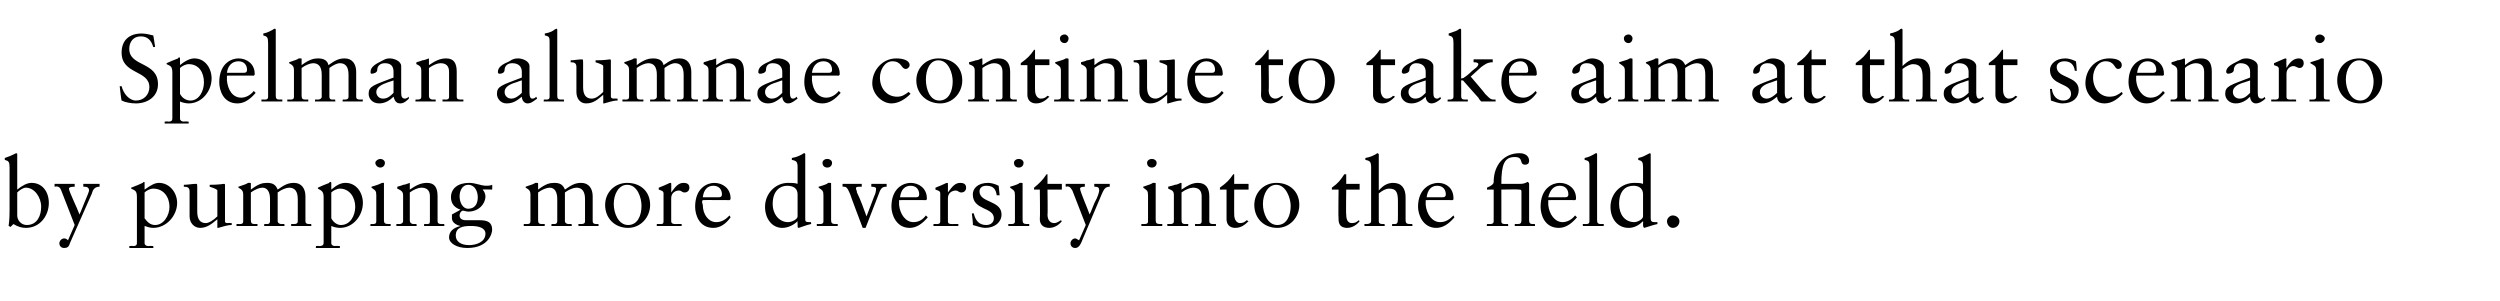 <?xml version="1.0" standalone="no"?><!DOCTYPE svg PUBLIC "-//W3C//DTD SVG 1.1//EN" "http://www.w3.org/Graphics/SVG/1.1/DTD/svg11.dtd"><svg xmlns="http://www.w3.org/2000/svg" version="1.1" width="261.1px" height="31.4px" viewBox="0 -3 261.1 31.4" style="top:-3px">  <desc>Spelman alumnae continue to take aim at that scenario by pumping more diversity into the field.</desc>  <defs/>  <g id="Polygon4179">    <path d="M 1.8 13.1 C 1.8 13.1 1.8 16.8 1.8 16.8 C 2.3 16.4 2.8 16.1 3.3 16.1 C 4.4 16.1 5.1 17 5.1 18.2 C 5.1 19.5 4.2 20.8 2.7 20.8 C 2.3 20.8 1.9 20.7 1.4 20.4 C 1.36 20.44 1.1 20.7 1.1 20.7 C 1.1 20.7 0.85 20.56 0.9 20.6 C 1 19.9 1 19.3 1 18.9 C 1 18.9 1 14.5 1 14.5 C 1 13.9 0.9 13.8 0.5 13.7 C 0.5 13.7 0.5 13.5 0.5 13.5 C 1.4 13.2 1.6 13 1.7 13 C 1.8 13 1.8 13.1 1.8 13.1 Z M 1.8 19.5 C 1.8 20 2.2 20.5 2.8 20.5 C 3.9 20.5 4.3 19.5 4.3 18.6 C 4.3 17.6 3.6 16.6 2.7 16.6 C 2.4 16.6 2 16.9 1.8 17.1 C 1.8 17.1 1.8 19.5 1.8 19.5 Z M 5.7 16.2 C 6.1 16.2 6.4 16.2 6.8 16.2 C 7.2 16.2 7.4 16.2 7.8 16.2 C 7.8 16.2 7.8 16.5 7.8 16.5 C 7.3 16.5 7.2 16.6 7.2 16.7 C 7.2 17 8.1 18.8 8.3 19.4 C 8.3 19.4 8.3 19.4 8.3 19.4 C 8.3 19.4 8.5 19 8.8 18.2 C 9.1 17.5 9.3 17 9.3 16.9 C 9.3 16.6 9.1 16.5 8.8 16.5 C 8.77 16.48 8.7 16.5 8.7 16.5 C 8.7 16.5 8.7 16.22 8.7 16.2 C 9 16.2 9.4 16.2 9.6 16.2 C 9.8 16.2 10.1 16.2 10.4 16.2 C 10.4 16.2 10.4 16.5 10.4 16.5 C 9.9 16.5 9.7 16.8 9.6 17.2 C 9.6 17.2 7.3 22.4 7.3 22.4 C 7.2 22.8 7 22.9 6.7 22.9 C 6.4 22.9 6.2 22.7 6.2 22.4 C 6.2 22.2 6.4 21.9 6.7 21.9 C 6.9 21.9 7 22 7.1 22.1 C 7.4 21.4 7.5 21.2 7.8 20.5 C 7 18.4 6.5 17.2 6.4 16.9 C 6.3 16.6 6.1 16.4 5.7 16.5 C 5.7 16.5 5.7 16.2 5.7 16.2 Z M 15.1 16.1 C 15.1 16.1 15.1 16.8 15.1 16.8 C 15.8 16.3 16.2 16.1 16.6 16.1 C 17.7 16.1 18.5 17.1 18.5 18.2 C 18.5 19.5 17.4 20.8 16 20.8 C 15.7 20.8 15.4 20.7 15.1 20.6 C 15.1 20.6 15.1 22.4 15.1 22.4 C 15.1 22.6 15.3 22.7 15.5 22.7 C 15.55 22.66 16 22.7 16 22.7 C 16 22.7 16.05 22.92 16 22.9 C 15.6 22.9 15.2 22.9 14.7 22.9 C 14.3 22.9 13.9 22.9 13.5 22.9 C 13.53 22.92 13.5 22.7 13.5 22.7 C 13.5 22.7 13.89 22.66 13.9 22.7 C 14.3 22.7 14.3 22.5 14.3 22.3 C 14.3 22.3 14.3 17.6 14.3 17.6 C 14.3 16.9 14.1 16.9 13.7 16.7 C 13.7 16.7 13.7 16.6 13.7 16.6 C 14 16.5 14.7 16.2 14.9 16.1 C 15 16 15 16 15 16 C 15.1 16 15.1 16 15.1 16.1 Z M 15.1 19.8 C 15.4 20.2 15.7 20.5 16.2 20.5 C 17.1 20.5 17.7 19.5 17.7 18.6 C 17.7 17.6 17.1 16.7 16 16.7 C 15.7 16.7 15.3 16.9 15.1 17.1 C 15.1 17.1 15.1 19.8 15.1 19.8 Z M 20.6 16.5 C 20.6 16.5 20.6 19.1 20.6 19.1 C 20.6 19.9 20.9 20.3 21.5 20.3 C 21.8 20.3 22.3 20 22.7 19.6 C 22.7 19.6 22.7 16.9 22.7 16.9 C 22.7 16.8 22.5 16.7 21.9 16.5 C 21.9 16.5 21.9 16.3 21.9 16.3 C 22.9 16.3 23.3 16.2 23.4 16.2 C 23.5 16.2 23.5 16.3 23.5 16.3 C 23.5 16.3 23.5 20.1 23.5 20.1 C 23.5 20.2 23.5 20.3 23.8 20.3 C 23.77 20.28 24.2 20.3 24.2 20.3 C 24.2 20.3 24.19 20.48 24.2 20.5 C 23.7 20.5 23.2 20.7 22.8 20.8 C 22.75 20.79 22.7 20.8 22.7 20.8 C 22.7 20.8 22.7 19.95 22.7 19.9 C 22.1 20.4 21.6 20.8 20.9 20.8 C 20.3 20.8 19.8 20.3 19.8 19.6 C 19.8 19.6 19.8 17 19.8 17 C 19.8 16.6 19.6 16.5 19.2 16.5 C 19.2 16.5 19.2 16.3 19.2 16.3 C 19.6 16.3 20.1 16.2 20.5 16.2 C 20.6 16.2 20.6 16.3 20.6 16.5 Z M 26.2 16.2 C 26.2 16.2 26.2 16.8 26.2 16.8 C 27 16.2 27.4 16.1 27.9 16.1 C 28.5 16.1 28.8 16.3 29 16.8 C 29.7 16.3 30.1 16.1 30.7 16.1 C 31.5 16.1 31.9 16.7 31.9 17.5 C 31.9 17.5 31.9 20.1 31.9 20.1 C 31.9 20.3 32 20.4 32.3 20.4 C 32.28 20.38 32.5 20.4 32.5 20.4 C 32.5 20.4 32.54 20.64 32.5 20.6 C 32.2 20.6 31.8 20.6 31.5 20.6 C 31.1 20.6 30.8 20.6 30.4 20.6 C 30.43 20.64 30.4 20.4 30.4 20.4 C 30.4 20.4 30.67 20.38 30.7 20.4 C 31 20.4 31.1 20.3 31.1 20.1 C 31.1 20.1 31.1 17.8 31.1 17.8 C 31.1 17 30.8 16.6 30.2 16.6 C 29.9 16.6 29.4 16.8 29 17.1 C 29 17.1 29 20.1 29 20.1 C 29 20.3 29.2 20.4 29.4 20.4 C 29.43 20.38 29.7 20.4 29.7 20.4 C 29.7 20.4 29.73 20.64 29.7 20.6 C 29.3 20.6 29.1 20.6 28.6 20.6 C 28.2 20.6 27.9 20.6 27.6 20.6 C 27.58 20.64 27.6 20.4 27.6 20.4 C 27.6 20.4 27.85 20.38 27.9 20.4 C 28.1 20.4 28.2 20.3 28.2 20.1 C 28.2 20.1 28.2 17.8 28.2 17.8 C 28.2 17 27.9 16.6 27.4 16.6 C 27.1 16.6 26.6 16.8 26.2 17.1 C 26.2 17.1 26.2 20 26.2 20 C 26.2 20.3 26.3 20.4 26.6 20.4 C 26.61 20.38 26.9 20.4 26.9 20.4 C 26.9 20.4 26.87 20.64 26.9 20.6 C 26.5 20.6 26.1 20.6 25.8 20.6 C 25.4 20.6 25.1 20.6 24.7 20.6 C 24.7 20.64 24.7 20.4 24.7 20.4 C 24.7 20.4 24.98 20.38 25 20.4 C 25.2 20.4 25.4 20.4 25.4 20.1 C 25.4 20.1 25.4 17.3 25.4 17.3 C 25.4 17 25.3 16.8 24.9 16.6 C 24.9 16.6 24.9 16.5 24.9 16.5 C 25.5 16.3 25.8 16.2 25.9 16.1 C 26 16.1 26.1 16.1 26.1 16.1 C 26.2 16.1 26.2 16.1 26.2 16.2 Z M 34.6 16.1 C 34.6 16.1 34.6 16.8 34.6 16.8 C 35.2 16.3 35.6 16.1 36.1 16.1 C 37.2 16.1 37.9 17.1 37.9 18.2 C 37.9 19.5 36.9 20.8 35.5 20.8 C 35.2 20.8 34.8 20.7 34.6 20.6 C 34.6 20.6 34.6 22.4 34.6 22.4 C 34.6 22.6 34.8 22.7 35 22.7 C 34.99 22.66 35.5 22.7 35.5 22.7 C 35.5 22.7 35.49 22.92 35.5 22.9 C 35 22.9 34.6 22.9 34.2 22.9 C 33.8 22.9 33.4 22.9 33 22.9 C 32.97 22.92 33 22.7 33 22.7 C 33 22.7 33.33 22.66 33.3 22.7 C 33.8 22.7 33.8 22.5 33.8 22.3 C 33.8 22.3 33.8 17.6 33.8 17.6 C 33.8 16.9 33.5 16.9 33.2 16.7 C 33.2 16.7 33.2 16.6 33.2 16.6 C 33.4 16.5 34.1 16.2 34.4 16.1 C 34.4 16 34.4 16 34.5 16 C 34.5 16 34.6 16 34.6 16.1 Z M 34.6 19.8 C 34.8 20.2 35.2 20.5 35.6 20.5 C 36.6 20.5 37.1 19.5 37.1 18.6 C 37.1 17.6 36.5 16.7 35.5 16.7 C 35.2 16.7 34.8 16.9 34.6 17.1 C 34.6 17.1 34.6 19.8 34.6 19.8 Z M 40.2 14 C 40.2 14.3 40 14.5 39.7 14.5 C 39.5 14.5 39.2 14.3 39.2 14 C 39.2 13.8 39.5 13.6 39.7 13.6 C 40 13.6 40.2 13.8 40.2 14 Z M 40.1 16.1 C 40.1 16.1 40.1 16.1 40.1 16.2 C 40.1 16.2 40.1 20 40.1 20 C 40.1 20.3 40.2 20.4 40.6 20.4 C 40.6 20.38 40.8 20.4 40.8 20.4 C 40.8 20.4 40.8 20.64 40.8 20.6 C 40.4 20.6 40.1 20.6 39.7 20.6 C 39.4 20.6 39 20.6 38.7 20.6 C 38.66 20.64 38.7 20.4 38.7 20.4 C 38.7 20.4 38.85 20.38 38.9 20.4 C 39.1 20.4 39.3 20.4 39.3 20.1 C 39.3 20.1 39.3 17.4 39.3 17.4 C 39.3 16.9 39.2 16.9 38.8 16.6 C 38.8 16.6 38.8 16.5 38.8 16.5 C 39.5 16.3 39.7 16.2 39.9 16.1 C 40 16.1 40 16.1 40.1 16.1 C 40.1 16.1 40.1 16.1 40.1 16.1 Z M 42.8 16.2 C 42.8 16.2 42.8 16.8 42.8 16.8 C 43.4 16.4 43.9 16.1 44.6 16.1 C 45.4 16.1 45.7 16.6 45.7 17.5 C 45.7 17.5 45.7 20.1 45.7 20.1 C 45.7 20.3 45.8 20.4 46.1 20.4 C 46.13 20.38 46.4 20.4 46.4 20.4 C 46.4 20.4 46.41 20.64 46.4 20.6 C 46 20.6 45.6 20.6 45.3 20.6 C 44.9 20.6 44.6 20.6 44.3 20.6 C 44.27 20.64 44.3 20.4 44.3 20.4 C 44.3 20.4 44.53 20.38 44.5 20.4 C 44.8 20.4 44.9 20.4 44.9 20.1 C 44.9 20.1 44.9 17.5 44.9 17.5 C 44.9 16.9 44.6 16.6 44 16.6 C 43.7 16.6 43.2 16.8 42.8 17.1 C 42.8 17.1 42.8 20 42.8 20 C 42.8 20.3 43 20.4 43.2 20.4 C 43.24 20.38 43.5 20.4 43.5 20.4 C 43.5 20.4 43.53 20.64 43.5 20.6 C 43.2 20.6 42.8 20.6 42.4 20.6 C 42.1 20.6 41.7 20.6 41.4 20.6 C 41.39 20.64 41.4 20.4 41.4 20.4 C 41.4 20.4 41.65 20.38 41.7 20.4 C 41.9 20.4 42.1 20.3 42.1 20.1 C 42.1 20.1 42.1 17.4 42.1 17.4 C 42.1 17 41.9 16.9 41.5 16.7 C 41.47 16.74 41.5 16.5 41.5 16.5 C 41.5 16.5 42.1 16.34 42.1 16.3 C 42.3 16.3 42.5 16.2 42.8 16.1 C 42.8 16.1 42.8 16.1 42.8 16.2 Z M 49 16.1 C 49.7 16.1 50.2 16.4 50.8 16.4 C 50.9 16.4 51.2 16.4 51.4 16.3 C 51.43 16.33 51.4 16.8 51.4 16.8 C 51.4 16.8 50.44 16.77 50.4 16.8 C 50.6 17 50.7 17.3 50.7 17.5 C 50.7 18.3 50 19.1 48.9 19.1 C 48.7 19.1 48.5 19 48.3 19 C 48.1 19.1 48 19.3 48 19.5 C 48 19.8 48.2 20 48.7 20 C 48.7 20 50.1 20 50.1 20 C 50.9 20 51.4 20.2 51.4 21 C 51.4 21.4 51 22.9 48.8 22.9 C 47.7 22.9 46.9 22.4 46.9 21.8 C 46.9 21.2 47.3 20.8 48.1 20.6 C 48.1 20.6 48.1 20.6 48.1 20.6 C 47.6 20.5 47.2 20.2 47.2 19.8 C 47.2 19.7 47.2 19.5 47.2 19.4 C 47.6 19.2 47.9 19 48.1 18.9 C 47.5 18.7 47.1 18.3 47.1 17.6 C 47.1 16.7 47.8 16.1 49 16.1 C 49 16.1 49 16.1 49 16.1 Z M 48.9 18.8 C 49.5 18.8 49.9 18.4 49.9 17.6 C 49.9 17 49.6 16.3 48.9 16.3 C 48.3 16.3 48 16.9 48 17.5 C 48 18.1 48.3 18.8 48.9 18.8 Z M 47.6 21.6 C 47.6 22.2 48.1 22.6 49 22.6 C 49.7 22.6 50.7 22.3 50.7 21.4 C 50.7 20.8 50 20.6 49.2 20.6 C 48.4 20.6 47.6 20.7 47.6 21.6 C 47.6 21.6 47.6 21.6 47.6 21.6 Z M 56.2 16.2 C 56.2 16.2 56.2 16.8 56.2 16.8 C 57 16.2 57.4 16.1 57.9 16.1 C 58.5 16.1 58.8 16.3 59 16.8 C 59.7 16.3 60.1 16.1 60.7 16.1 C 61.5 16.1 61.9 16.7 61.9 17.5 C 61.9 17.5 61.9 20.1 61.9 20.1 C 61.9 20.3 62 20.4 62.3 20.4 C 62.28 20.38 62.5 20.4 62.5 20.4 C 62.5 20.4 62.54 20.64 62.5 20.6 C 62.2 20.6 61.8 20.6 61.5 20.6 C 61.1 20.6 60.8 20.6 60.4 20.6 C 60.43 20.64 60.4 20.4 60.4 20.4 C 60.4 20.4 60.67 20.38 60.7 20.4 C 61 20.4 61.1 20.3 61.1 20.1 C 61.1 20.1 61.1 17.8 61.1 17.8 C 61.1 17 60.8 16.6 60.2 16.6 C 59.9 16.6 59.4 16.8 59 17.1 C 59 17.1 59 20.1 59 20.1 C 59 20.3 59.2 20.4 59.4 20.4 C 59.43 20.38 59.7 20.4 59.7 20.4 C 59.7 20.4 59.73 20.64 59.7 20.6 C 59.3 20.6 59.1 20.6 58.6 20.6 C 58.2 20.6 57.9 20.6 57.6 20.6 C 57.58 20.64 57.6 20.4 57.6 20.4 C 57.6 20.4 57.85 20.38 57.9 20.4 C 58.1 20.4 58.2 20.3 58.2 20.1 C 58.2 20.1 58.2 17.8 58.2 17.8 C 58.2 17 57.9 16.6 57.4 16.6 C 57.1 16.6 56.6 16.8 56.2 17.1 C 56.2 17.1 56.2 20 56.2 20 C 56.2 20.3 56.3 20.4 56.6 20.4 C 56.61 20.38 56.9 20.4 56.9 20.4 C 56.9 20.4 56.87 20.64 56.9 20.6 C 56.5 20.6 56.1 20.6 55.8 20.6 C 55.4 20.6 55.1 20.6 54.7 20.6 C 54.7 20.64 54.7 20.4 54.7 20.4 C 54.7 20.4 54.98 20.38 55 20.4 C 55.2 20.4 55.4 20.4 55.4 20.1 C 55.4 20.1 55.4 17.3 55.4 17.3 C 55.4 17 55.3 16.8 54.9 16.6 C 54.9 16.6 54.9 16.5 54.9 16.5 C 55.5 16.3 55.8 16.2 55.9 16.1 C 56 16.1 56.1 16.1 56.1 16.1 C 56.2 16.1 56.2 16.1 56.2 16.2 Z M 67.9 18.4 C 67.9 19.7 66.9 20.8 65.6 20.8 C 64.2 20.8 63.2 19.8 63.2 18.4 C 63.2 17.1 64.2 16.1 65.5 16.1 C 66.9 16.1 67.9 17 67.9 18.4 Z M 65.6 20.5 C 66.6 20.5 67 19.5 67 18.5 C 67 17.7 66.6 16.3 65.5 16.3 C 64.6 16.3 64.1 17.3 64.1 18.3 C 64.1 19.3 64.6 20.5 65.6 20.5 Z M 70.1 16.2 C 70.12 16.19 70.1 17.1 70.1 17.1 C 70.1 17.1 70.14 17.1 70.1 17.1 C 70.6 16.4 70.9 16.1 71.4 16.1 C 71.7 16.1 72 16.2 72 16.6 C 72 16.9 71.8 17.1 71.5 17.1 C 71.2 17.1 71.2 16.9 70.9 16.9 C 70.6 16.9 70.1 17.1 70.1 17.7 C 70.1 17.7 70.1 20.1 70.1 20.1 C 70.1 20.4 70.4 20.4 70.6 20.4 C 70.62 20.38 71.2 20.4 71.2 20.4 C 71.2 20.4 71.17 20.64 71.2 20.6 C 70.7 20.6 70.2 20.6 69.7 20.6 C 69.3 20.6 69 20.6 68.6 20.6 C 68.58 20.64 68.6 20.4 68.6 20.4 C 68.6 20.4 68.89 20.38 68.9 20.4 C 69.2 20.4 69.3 20.4 69.3 20.1 C 69.3 20.1 69.3 17.2 69.3 17.2 C 69.3 16.9 69 16.9 68.8 16.8 C 68.8 16.8 68.8 16.6 68.8 16.6 C 69.6 16.3 69.9 16.1 70 16.1 C 70.1 16.1 70.1 16.1 70.1 16.2 Z M 76.3 17.7 C 76.3 17.7 76.3 17.8 76.3 17.8 C 76.27 17.82 76.2 17.9 76.2 17.9 C 76.2 17.9 73.37 17.88 73.4 17.9 C 73.3 18 73.3 18.1 73.4 18.4 C 73.4 19.4 74 20.2 74.8 20.2 C 75.4 20.2 75.8 19.9 76.2 19.5 C 76.2 19.5 76.3 19.7 76.3 19.7 C 75.8 20.4 75.2 20.8 74.5 20.8 C 73 20.8 72.6 19.4 72.6 18.6 C 72.6 16.6 73.9 16.1 74.6 16.1 C 75.5 16.1 76.3 16.7 76.3 17.7 Z M 75.1 17.6 C 75.3 17.6 75.4 17.5 75.4 17.3 C 75.4 16.8 75.1 16.4 74.5 16.4 C 73.9 16.4 73.5 16.8 73.4 17.6 C 73.4 17.6 75.1 17.6 75.1 17.6 Z M 84.1 13.1 C 84.1 13.1 84.1 19.8 84.1 19.8 C 84.1 20.1 84.1 20.2 84.5 20.2 C 84.5 20.19 84.7 20.2 84.7 20.2 C 84.7 20.2 84.74 20.39 84.7 20.4 C 84.2 20.5 83.5 20.8 83.4 20.8 C 83.3 20.8 83.3 20.7 83.3 20.5 C 83.3 20.5 83.3 20.4 83.3 20.3 C 83.28 20.33 83.3 20.1 83.3 20.1 C 83.3 20.1 83.26 20.06 83.3 20.1 C 82.9 20.5 82.3 20.8 81.7 20.8 C 80.6 20.8 79.9 19.8 79.9 18.6 C 79.9 17.2 81 16.1 82.3 16.1 C 82.7 16.1 83 16.1 83.3 16.2 C 83.3 16.2 83.3 14.5 83.3 14.5 C 83.3 13.9 83.2 13.8 82.7 13.7 C 82.7 13.7 82.7 13.5 82.7 13.5 C 83.3 13.4 83.6 13.2 83.8 13.1 C 83.9 13 84 13 84 13 C 84.1 13 84.1 13.1 84.1 13.1 Z M 82.3 20.2 C 82.7 20.2 83.3 19.9 83.3 19.6 C 83.3 19.6 83.3 17.3 83.3 17.3 C 83.3 16.7 82.9 16.4 82.2 16.4 C 81.5 16.4 80.7 16.9 80.7 18.3 C 80.7 19.4 81.4 20.2 82.3 20.2 Z M 86.9 14 C 86.9 14.3 86.7 14.5 86.4 14.5 C 86.1 14.5 85.9 14.3 85.9 14 C 85.9 13.8 86.1 13.6 86.4 13.6 C 86.7 13.6 86.9 13.8 86.9 14 Z M 86.7 16.1 C 86.8 16.1 86.8 16.1 86.8 16.2 C 86.8 16.2 86.8 20 86.8 20 C 86.8 20.3 86.9 20.4 87.3 20.4 C 87.27 20.38 87.5 20.4 87.5 20.4 C 87.5 20.4 87.47 20.64 87.5 20.6 C 87.1 20.6 86.7 20.6 86.4 20.6 C 86 20.6 85.7 20.6 85.3 20.6 C 85.33 20.64 85.3 20.4 85.3 20.4 C 85.3 20.4 85.52 20.38 85.5 20.4 C 85.8 20.4 86 20.4 86 20.1 C 86 20.1 86 17.4 86 17.4 C 86 16.9 85.9 16.9 85.5 16.6 C 85.5 16.6 85.5 16.5 85.5 16.5 C 86.2 16.3 86.4 16.2 86.5 16.1 C 86.6 16.1 86.7 16.1 86.7 16.1 C 86.7 16.1 86.7 16.1 86.7 16.1 Z M 88 16.2 C 88.3 16.2 88.6 16.2 89 16.2 C 89.3 16.2 89.7 16.2 90 16.2 C 90 16.2 90 16.5 90 16.5 C 89.5 16.5 89.4 16.5 89.4 16.7 C 89.4 16.8 89.5 16.9 89.5 17.1 C 89.9 17.9 90.2 18.8 90.5 19.6 C 90.5 19.6 91.3 17.5 91.3 17.5 C 91.4 17.3 91.5 17 91.5 16.7 C 91.5 16.6 91.4 16.5 91 16.5 C 91 16.5 91 16.2 91 16.2 C 91.2 16.2 91.5 16.2 91.7 16.2 C 92 16.2 92.3 16.2 92.6 16.2 C 92.6 16.2 92.6 16.5 92.6 16.5 C 92.2 16.5 92 16.6 91.8 17.2 C 91.8 17.2 90.4 20.8 90.4 20.8 L 90.1 20.8 C 90.1 20.8 88.77 17.3 88.8 17.3 C 88.5 16.6 88.4 16.5 88.1 16.5 C 88.05 16.48 88 16.5 88 16.5 C 88 16.5 87.98 16.22 88 16.2 Z M 96.8 17.7 C 96.8 17.7 96.8 17.8 96.8 17.8 C 96.83 17.82 96.7 17.9 96.7 17.9 C 96.7 17.9 93.93 17.88 93.9 17.9 C 93.9 18 93.9 18.1 93.9 18.4 C 94 19.4 94.6 20.2 95.4 20.2 C 96 20.2 96.4 19.9 96.7 19.5 C 96.7 19.5 96.9 19.7 96.9 19.7 C 96.3 20.4 95.7 20.8 95 20.8 C 93.6 20.8 93.1 19.4 93.1 18.6 C 93.1 16.6 94.4 16.1 95.1 16.1 C 96 16.1 96.8 16.7 96.8 17.7 Z M 95.7 17.6 C 95.9 17.6 96 17.5 96 17.3 C 96 16.8 95.7 16.4 95.1 16.4 C 94.5 16.4 94.1 16.8 94 17.6 C 94 17.6 95.7 17.6 95.7 17.6 Z M 99 16.2 C 99.01 16.19 99 17.1 99 17.1 C 99 17.1 99.03 17.1 99 17.1 C 99.5 16.4 99.8 16.1 100.3 16.1 C 100.6 16.1 100.9 16.2 100.9 16.6 C 100.9 16.9 100.7 17.1 100.4 17.1 C 100.1 17.1 100.1 16.9 99.8 16.9 C 99.5 16.9 99 17.1 99 17.7 C 99 17.7 99 20.1 99 20.1 C 99 20.4 99.2 20.4 99.5 20.4 C 99.51 20.38 100.1 20.4 100.1 20.4 C 100.1 20.4 100.06 20.64 100.1 20.6 C 99.6 20.6 99.1 20.6 98.6 20.6 C 98.2 20.6 97.8 20.6 97.5 20.6 C 97.47 20.64 97.5 20.4 97.5 20.4 C 97.5 20.4 97.78 20.38 97.8 20.4 C 98 20.4 98.2 20.4 98.2 20.1 C 98.2 20.1 98.2 17.2 98.2 17.2 C 98.2 16.9 97.9 16.9 97.7 16.8 C 97.7 16.8 97.7 16.6 97.7 16.6 C 98.5 16.3 98.8 16.1 98.9 16.1 C 99 16.1 99 16.1 99 16.2 Z M 103.2 16.1 C 103.5 16.1 103.9 16.2 104.3 16.4 C 104.3 16.36 104.4 17.4 104.4 17.4 C 104.4 17.4 104.14 17.38 104.1 17.4 C 104 16.7 103.7 16.4 103 16.4 C 102.6 16.4 102.3 16.6 102.3 17 C 102.3 18.2 104.6 17.9 104.6 19.4 C 104.6 20.2 103.9 20.8 102.9 20.8 C 102.5 20.8 102 20.6 101.6 20.5 C 101.65 20.45 101.5 19.3 101.5 19.3 C 101.5 19.3 101.72 19.25 101.7 19.3 C 101.9 20.1 102.3 20.5 103 20.5 C 103.5 20.5 103.8 20.2 103.8 19.8 C 103.8 18.6 101.6 19 101.6 17.3 C 101.6 16.7 102.1 16.1 103.2 16.1 C 103.2 16.1 103.2 16.1 103.2 16.1 Z M 106.9 14 C 106.9 14.3 106.7 14.5 106.4 14.5 C 106.1 14.5 105.9 14.3 105.9 14 C 105.9 13.8 106.1 13.6 106.4 13.6 C 106.7 13.6 106.9 13.8 106.9 14 Z M 106.7 16.1 C 106.8 16.1 106.8 16.1 106.8 16.2 C 106.8 16.2 106.8 20 106.8 20 C 106.8 20.3 106.9 20.4 107.3 20.4 C 107.27 20.38 107.5 20.4 107.5 20.4 C 107.5 20.4 107.47 20.64 107.5 20.6 C 107.1 20.6 106.7 20.6 106.4 20.6 C 106 20.6 105.7 20.6 105.3 20.6 C 105.33 20.64 105.3 20.4 105.3 20.4 C 105.3 20.4 105.52 20.38 105.5 20.4 C 105.8 20.4 106 20.4 106 20.1 C 106 20.1 106 17.4 106 17.4 C 106 16.9 105.9 16.9 105.5 16.6 C 105.5 16.6 105.5 16.5 105.5 16.5 C 106.2 16.3 106.4 16.2 106.5 16.1 C 106.6 16.1 106.7 16.1 106.7 16.1 C 106.7 16.1 106.7 16.1 106.7 16.1 Z M 109.4 15.2 L 109.4 16.2 L 110.9 16.2 L 110.9 16.8 L 109.4 16.8 C 109.4 16.8 109.44 19.44 109.4 19.4 C 109.4 20 109.7 20.3 110.1 20.3 C 110.3 20.3 110.5 20.2 110.8 20 C 110.8 20 110.9 20.1 110.9 20.1 C 110.6 20.5 110.1 20.8 109.6 20.8 C 108.9 20.8 108.6 20.4 108.6 19.9 C 108.64 19.87 108.6 16.8 108.6 16.8 L 108 16.8 C 108 16.8 107.98 16.6 108 16.6 C 108.6 16.1 108.9 15.8 109.3 15.2 C 109.32 15.2 109.4 15.2 109.4 15.2 Z M 111.3 16.2 C 111.6 16.2 112 16.2 112.3 16.2 C 112.8 16.2 113 16.2 113.3 16.2 C 113.3 16.2 113.3 16.5 113.3 16.5 C 112.9 16.5 112.8 16.6 112.8 16.7 C 112.8 17 113.6 18.8 113.8 19.4 C 113.8 19.4 113.8 19.4 113.8 19.4 C 113.8 19.4 114 19 114.3 18.2 C 114.7 17.5 114.8 17 114.8 16.9 C 114.8 16.6 114.7 16.5 114.3 16.5 C 114.33 16.48 114.3 16.5 114.3 16.5 C 114.3 16.5 114.26 16.22 114.3 16.2 C 114.5 16.2 114.9 16.2 115.1 16.2 C 115.4 16.2 115.7 16.2 115.9 16.2 C 115.9 16.2 115.9 16.5 115.9 16.5 C 115.4 16.5 115.3 16.8 115.1 17.2 C 115.1 17.2 112.9 22.4 112.9 22.4 C 112.7 22.8 112.5 22.9 112.3 22.9 C 112 22.9 111.8 22.7 111.8 22.4 C 111.8 22.2 112 21.9 112.3 21.9 C 112.4 21.9 112.5 22 112.7 22.1 C 113 21.4 113.1 21.2 113.4 20.5 C 112.6 18.4 112.1 17.2 112 16.9 C 111.8 16.6 111.7 16.4 111.3 16.5 C 111.3 16.5 111.3 16.2 111.3 16.2 Z M 120.8 14 C 120.8 14.3 120.6 14.5 120.3 14.5 C 120 14.5 119.8 14.3 119.8 14 C 119.8 13.8 120 13.6 120.3 13.6 C 120.6 13.6 120.8 13.8 120.8 14 Z M 120.6 16.1 C 120.7 16.1 120.7 16.1 120.7 16.2 C 120.7 16.2 120.7 20 120.7 20 C 120.7 20.3 120.8 20.4 121.2 20.4 C 121.16 20.38 121.4 20.4 121.4 20.4 C 121.4 20.4 121.36 20.64 121.4 20.6 C 121 20.6 120.6 20.6 120.2 20.6 C 119.9 20.6 119.6 20.6 119.2 20.6 C 119.22 20.64 119.2 20.4 119.2 20.4 C 119.2 20.4 119.41 20.38 119.4 20.4 C 119.7 20.4 119.9 20.4 119.9 20.1 C 119.9 20.1 119.9 17.4 119.9 17.4 C 119.9 16.9 119.8 16.9 119.4 16.6 C 119.4 16.6 119.4 16.5 119.4 16.5 C 120 16.3 120.3 16.2 120.4 16.1 C 120.5 16.1 120.5 16.1 120.6 16.1 C 120.6 16.1 120.6 16.1 120.6 16.1 Z M 123.4 16.2 C 123.4 16.2 123.4 16.8 123.4 16.8 C 124 16.4 124.5 16.1 125.1 16.1 C 125.9 16.1 126.3 16.6 126.3 17.5 C 126.3 17.5 126.3 20.1 126.3 20.1 C 126.3 20.3 126.4 20.4 126.7 20.4 C 126.69 20.38 127 20.4 127 20.4 C 127 20.4 126.97 20.64 127 20.6 C 126.6 20.6 126.2 20.6 125.8 20.6 C 125.5 20.6 125.2 20.6 124.8 20.6 C 124.83 20.64 124.8 20.4 124.8 20.4 C 124.8 20.4 125.09 20.38 125.1 20.4 C 125.3 20.4 125.5 20.4 125.5 20.1 C 125.5 20.1 125.5 17.5 125.5 17.5 C 125.5 16.9 125.2 16.6 124.6 16.6 C 124.3 16.6 123.8 16.8 123.4 17.1 C 123.4 17.1 123.4 20 123.4 20 C 123.4 20.3 123.5 20.4 123.8 20.4 C 123.8 20.38 124.1 20.4 124.1 20.4 C 124.1 20.4 124.09 20.64 124.1 20.6 C 123.7 20.6 123.3 20.6 123 20.6 C 122.6 20.6 122.3 20.6 121.9 20.6 C 121.95 20.64 121.9 20.4 121.9 20.4 C 121.9 20.4 122.21 20.38 122.2 20.4 C 122.5 20.4 122.6 20.3 122.6 20.1 C 122.6 20.1 122.6 17.4 122.6 17.4 C 122.6 17 122.5 16.9 122 16.7 C 122.03 16.74 122 16.5 122 16.5 C 122 16.5 122.66 16.34 122.7 16.3 C 122.9 16.3 123.1 16.2 123.3 16.1 C 123.4 16.1 123.4 16.1 123.4 16.2 Z M 128.9 15.2 L 128.9 16.2 L 130.4 16.2 L 130.4 16.8 L 128.9 16.8 C 128.9 16.8 128.89 19.44 128.9 19.4 C 128.9 20 129.2 20.3 129.5 20.3 C 129.8 20.3 130 20.2 130.2 20 C 130.2 20 130.4 20.1 130.4 20.1 C 130 20.5 129.6 20.8 129 20.8 C 128.4 20.8 128.1 20.4 128.1 19.9 C 128.09 19.87 128.1 16.8 128.1 16.8 L 127.4 16.8 C 127.4 16.8 127.43 16.6 127.4 16.6 C 128.1 16.1 128.4 15.8 128.8 15.2 C 128.77 15.2 128.9 15.2 128.9 15.2 Z M 135.7 18.4 C 135.7 19.7 134.7 20.8 133.4 20.8 C 132 20.8 131 19.8 131 18.4 C 131 17.1 132 16.1 133.3 16.1 C 134.7 16.1 135.7 17 135.7 18.4 Z M 133.4 20.5 C 134.4 20.5 134.8 19.5 134.8 18.5 C 134.8 17.7 134.3 16.3 133.3 16.3 C 132.4 16.3 131.9 17.3 131.9 18.3 C 131.9 19.3 132.4 20.5 133.4 20.5 Z M 140.6 15.2 L 140.6 16.2 L 142 16.2 L 142 16.8 L 140.6 16.8 C 140.6 16.8 140.56 19.44 140.6 19.4 C 140.6 20 140.8 20.3 141.2 20.3 C 141.5 20.3 141.7 20.2 141.9 20 C 141.9 20 142 20.1 142 20.1 C 141.7 20.5 141.2 20.8 140.7 20.8 C 140 20.8 139.8 20.4 139.8 19.9 C 139.76 19.87 139.8 16.8 139.8 16.8 L 139.1 16.8 C 139.1 16.8 139.1 16.6 139.1 16.6 C 139.8 16.1 140 15.8 140.4 15.2 C 140.44 15.2 140.6 15.2 140.6 15.2 Z M 144 13.1 C 144 13.1 144 16.9 144 16.9 C 144.5 16.3 145 16.1 145.5 16.1 C 146.4 16.1 146.8 16.7 146.8 17.6 C 146.8 17.6 146.8 20 146.8 20 C 146.8 20.3 146.9 20.4 147.3 20.4 C 147.3 20.38 147.5 20.4 147.5 20.4 C 147.5 20.4 147.53 20.64 147.5 20.6 C 147.2 20.6 146.8 20.6 146.4 20.6 C 146.1 20.6 145.7 20.6 145.4 20.6 C 145.37 20.64 145.4 20.4 145.4 20.4 C 145.4 20.4 145.56 20.38 145.6 20.4 C 146 20.4 146 20.3 146 19.4 C 146 19.4 146 18.1 146 18.1 C 146 17.2 145.9 16.7 145.1 16.7 C 144.7 16.7 144.4 16.9 144 17.2 C 144 17.2 144 20.1 144 20.1 C 144 20.3 144.1 20.4 144.4 20.4 C 144.4 20.38 144.6 20.4 144.6 20.4 C 144.6 20.4 144.65 20.64 144.6 20.6 C 144.3 20.6 143.9 20.6 143.6 20.6 C 143.2 20.6 142.9 20.6 142.5 20.6 C 142.51 20.64 142.5 20.4 142.5 20.4 C 142.5 20.4 142.73 20.38 142.7 20.4 C 143 20.4 143.2 20.3 143.2 20.1 C 143.2 20.1 143.2 14.5 143.2 14.5 C 143.2 13.9 143.1 13.8 142.6 13.7 C 142.6 13.7 142.6 13.5 142.6 13.5 C 143.2 13.4 143.5 13.2 143.7 13.1 C 143.8 13 143.9 13 143.9 13 C 143.9 13 144 13.1 144 13.1 Z M 151.8 17.7 C 151.8 17.7 151.8 17.8 151.8 17.8 C 151.84 17.82 151.7 17.9 151.7 17.9 C 151.7 17.9 148.94 17.88 148.9 17.9 C 148.9 18 148.9 18.1 148.9 18.4 C 149 19.4 149.6 20.2 150.4 20.2 C 151 20.2 151.4 19.9 151.8 19.5 C 151.8 19.5 151.9 19.7 151.9 19.7 C 151.3 20.4 150.7 20.8 150 20.8 C 148.6 20.8 148.1 19.4 148.1 18.6 C 148.1 16.6 149.5 16.1 150.2 16.1 C 151.1 16.1 151.8 16.7 151.8 17.7 Z M 150.7 17.6 C 150.9 17.6 151 17.5 151 17.3 C 151 16.8 150.7 16.4 150.1 16.4 C 149.5 16.4 149.1 16.8 149 17.6 C 149 17.6 150.7 17.6 150.7 17.6 Z M 159.7 13.8 C 159.7 14.1 159.5 14.2 159.3 14.2 C 158.6 14.2 159.2 13.4 158.2 13.4 C 157.1 13.4 156.8 14.2 156.8 16.2 C 156.8 16.2 158.8 16.2 158.8 16.2 C 159.3 16.2 159.5 16 159.5 16 C 159.6 16 159.7 16.1 159.7 16.2 C 159.7 16.2 159.7 20 159.7 20 C 159.7 20.3 159.8 20.4 160.1 20.4 C 160.08 20.38 160.3 20.4 160.3 20.4 C 160.3 20.4 160.34 20.64 160.3 20.6 C 160 20.6 159.6 20.6 159.2 20.6 C 158.9 20.6 158.5 20.6 158.2 20.6 C 158.2 20.64 158.2 20.4 158.2 20.4 C 158.2 20.4 158.46 20.38 158.5 20.4 C 158.8 20.4 158.9 20.3 158.9 20 C 158.9 20 158.9 17 158.9 17 C 158.9 16.8 158.8 16.8 158.6 16.8 C 158.61 16.76 156.8 16.8 156.8 16.8 C 156.8 16.8 156.81 20.12 156.8 20.1 C 156.8 20.4 157 20.4 157.3 20.4 C 157.31 20.38 157.5 20.4 157.5 20.4 C 157.5 20.4 157.54 20.64 157.5 20.6 C 157.2 20.6 156.8 20.6 156.4 20.6 C 156 20.6 155.6 20.6 155.3 20.6 C 155.26 20.64 155.3 20.4 155.3 20.4 C 155.3 20.4 155.6 20.38 155.6 20.4 C 156 20.4 156 20.2 156 20.1 C 156.01 20.05 156 16.8 156 16.8 L 155.3 16.8 C 155.3 16.8 155.31 16.59 155.3 16.6 C 155.8 16.4 156 16.2 156 16 C 156 14.2 157.1 13 158.7 13 C 159.3 13 159.7 13.3 159.7 13.8 Z M 164.6 17.7 C 164.6 17.7 164.6 17.8 164.6 17.8 C 164.62 17.82 164.5 17.9 164.5 17.9 C 164.5 17.9 161.72 17.88 161.7 17.9 C 161.7 18 161.7 18.1 161.7 18.4 C 161.8 19.4 162.4 20.2 163.2 20.2 C 163.7 20.2 164.2 19.9 164.5 19.5 C 164.5 19.5 164.7 19.7 164.7 19.7 C 164.1 20.4 163.5 20.8 162.8 20.8 C 161.3 20.8 160.9 19.4 160.9 18.6 C 160.9 16.6 162.2 16.1 162.9 16.1 C 163.8 16.1 164.6 16.7 164.6 17.7 Z M 163.5 17.6 C 163.7 17.6 163.8 17.5 163.8 17.3 C 163.8 16.8 163.5 16.4 162.9 16.4 C 162.3 16.4 161.9 16.8 161.7 17.6 C 161.7 17.6 163.5 17.6 163.5 17.6 Z M 166.8 13.1 C 166.8 13.1 166.8 20 166.8 20 C 166.8 20.3 166.9 20.4 167.2 20.4 C 167.21 20.38 167.5 20.4 167.5 20.4 C 167.5 20.4 167.48 20.64 167.5 20.6 C 167.1 20.6 166.7 20.6 166.4 20.6 C 166 20.6 165.7 20.6 165.3 20.6 C 165.34 20.64 165.3 20.4 165.3 20.4 C 165.3 20.4 165.57 20.38 165.6 20.4 C 165.8 20.4 166 20.4 166 20.1 C 166 20.1 166 14.5 166 14.5 C 166 13.9 166 13.8 165.5 13.7 C 165.5 13.7 165.5 13.5 165.5 13.5 C 166 13.4 166.3 13.2 166.5 13.1 C 166.6 13 166.7 13 166.7 13 C 166.8 13 166.8 13.1 166.8 13.1 Z M 172.4 13.1 C 172.4 13.1 172.4 19.8 172.4 19.8 C 172.4 20.1 172.5 20.2 172.8 20.2 C 172.85 20.19 173.1 20.2 173.1 20.2 C 173.1 20.2 173.09 20.39 173.1 20.4 C 172.6 20.5 171.8 20.8 171.7 20.8 C 171.7 20.8 171.6 20.7 171.6 20.5 C 171.6 20.5 171.6 20.4 171.6 20.3 C 171.63 20.33 171.6 20.1 171.6 20.1 C 171.6 20.1 171.61 20.06 171.6 20.1 C 171.2 20.5 170.7 20.8 170.1 20.8 C 168.9 20.8 168.2 19.8 168.2 18.6 C 168.2 17.2 169.3 16.1 170.7 16.1 C 171 16.1 171.3 16.1 171.6 16.2 C 171.6 16.2 171.6 14.5 171.6 14.5 C 171.6 13.9 171.5 13.8 171.1 13.7 C 171.1 13.7 171.1 13.5 171.1 13.5 C 171.6 13.4 171.9 13.2 172.1 13.1 C 172.3 13 172.3 13 172.3 13 C 172.4 13 172.4 13.1 172.4 13.1 Z M 170.7 20.2 C 171 20.2 171.6 19.9 171.6 19.6 C 171.6 19.6 171.6 17.3 171.6 17.3 C 171.6 16.7 171.2 16.4 170.6 16.4 C 169.8 16.4 169.1 16.9 169.1 18.3 C 169.1 19.4 169.7 20.2 170.7 20.2 Z M 175.4 20.1 C 175.4 20.5 175.1 20.8 174.7 20.8 C 174.4 20.8 174.1 20.5 174.1 20.1 C 174.1 19.8 174.4 19.5 174.7 19.5 C 175.1 19.5 175.4 19.8 175.4 20.1 Z " stroke="none" fill="#000"/>  </g>  <g id="Polygon4178">    <path d="M 16 0.7 C 16.02 0.66 16.2 1.9 16.2 1.9 C 16.2 1.9 15.95 1.94 16 1.9 C 15.8 1.2 15.4 0.8 14.7 0.8 C 13.9 0.8 13.5 1.4 13.5 2.1 C 13.5 4 16.5 3.4 16.5 5.8 C 16.5 7.1 15.4 7.8 14.2 7.8 C 13.7 7.8 13.1 7.7 12.7 7.5 C 12.66 7.45 12.5 6 12.5 6 C 12.5 6 12.69 5.99 12.7 6 C 12.9 6.8 13.5 7.5 14.2 7.5 C 15 7.5 15.6 6.9 15.6 6.1 C 15.6 4.3 12.7 4.8 12.7 2.5 C 12.7 1.2 13.5 0.5 14.8 0.5 C 15.2 0.5 15.6 0.6 16 0.7 Z M 18.8 3.1 C 18.8 3.1 18.8 3.8 18.8 3.8 C 19.4 3.3 19.9 3.1 20.3 3.1 C 21.4 3.1 22.1 4.1 22.1 5.2 C 22.1 6.5 21.1 7.8 19.7 7.8 C 19.4 7.8 19 7.7 18.8 7.6 C 18.8 7.6 18.8 9.4 18.8 9.4 C 18.8 9.6 19 9.7 19.2 9.7 C 19.21 9.66 19.7 9.7 19.7 9.7 C 19.7 9.7 19.71 9.92 19.7 9.9 C 19.3 9.9 18.8 9.9 18.4 9.9 C 18 9.9 17.6 9.9 17.2 9.9 C 17.19 9.92 17.2 9.7 17.2 9.7 C 17.2 9.7 17.55 9.66 17.6 9.7 C 18 9.7 18 9.5 18 9.3 C 18 9.3 18 4.6 18 4.6 C 18 3.9 17.8 3.9 17.4 3.7 C 17.4 3.7 17.4 3.6 17.4 3.6 C 17.6 3.5 18.3 3.2 18.6 3.1 C 18.6 3 18.7 3 18.7 3 C 18.8 3 18.8 3 18.8 3.1 Z M 18.8 6.8 C 19 7.2 19.4 7.5 19.9 7.5 C 20.8 7.5 21.3 6.5 21.3 5.6 C 21.3 4.6 20.8 3.7 19.7 3.7 C 19.4 3.7 19 3.9 18.8 4.1 C 18.8 4.1 18.8 6.8 18.8 6.8 Z M 26.6 4.7 C 26.6 4.7 26.6 4.8 26.6 4.8 C 26.6 4.82 26.5 4.9 26.5 4.9 C 26.5 4.9 23.7 4.88 23.7 4.9 C 23.7 5 23.7 5.1 23.7 5.4 C 23.8 6.4 24.3 7.2 25.2 7.2 C 25.7 7.2 26.2 6.9 26.5 6.5 C 26.5 6.5 26.7 6.7 26.7 6.7 C 26.1 7.4 25.5 7.8 24.8 7.8 C 23.3 7.8 22.9 6.4 22.9 5.6 C 22.9 3.6 24.2 3.1 24.9 3.1 C 25.8 3.1 26.6 3.7 26.6 4.7 Z M 25.5 4.6 C 25.7 4.6 25.8 4.5 25.8 4.3 C 25.8 3.8 25.5 3.4 24.9 3.4 C 24.3 3.4 23.8 3.8 23.7 4.6 C 23.7 4.6 25.5 4.6 25.5 4.6 Z M 28.8 0.1 C 28.8 0.1 28.8 7 28.8 7 C 28.8 7.3 28.9 7.4 29.2 7.4 C 29.19 7.38 29.5 7.4 29.5 7.4 C 29.5 7.4 29.46 7.64 29.5 7.6 C 29.1 7.6 28.7 7.6 28.3 7.6 C 28 7.6 27.7 7.6 27.3 7.6 C 27.32 7.64 27.3 7.4 27.3 7.4 C 27.3 7.4 27.55 7.38 27.6 7.4 C 27.8 7.4 28 7.4 28 7.1 C 28 7.1 28 1.5 28 1.5 C 28 0.9 27.9 0.8 27.5 0.7 C 27.5 0.7 27.5 0.5 27.5 0.5 C 28 0.4 28.3 0.2 28.5 0.1 C 28.6 0 28.7 0 28.7 0 C 28.8 0 28.8 0.1 28.8 0.1 Z M 31.5 3.2 C 31.5 3.2 31.5 3.8 31.5 3.8 C 32.3 3.2 32.8 3.1 33.2 3.1 C 33.8 3.1 34.2 3.3 34.3 3.8 C 35 3.3 35.4 3.1 36 3.1 C 36.8 3.1 37.2 3.7 37.2 4.5 C 37.2 4.5 37.2 7.1 37.2 7.1 C 37.2 7.3 37.3 7.4 37.6 7.4 C 37.6 7.38 37.9 7.4 37.9 7.4 C 37.9 7.4 37.86 7.64 37.9 7.6 C 37.5 7.6 37.1 7.6 36.8 7.6 C 36.5 7.6 36.1 7.6 35.8 7.6 C 35.75 7.64 35.8 7.4 35.8 7.4 C 35.8 7.4 35.99 7.38 36 7.4 C 36.3 7.4 36.4 7.3 36.4 7.1 C 36.4 7.1 36.4 4.8 36.4 4.8 C 36.4 4 36.1 3.6 35.5 3.6 C 35.2 3.6 34.8 3.8 34.4 4.1 C 34.4 4.1 34.4 7.1 34.4 7.1 C 34.4 7.3 34.5 7.4 34.7 7.4 C 34.75 7.38 35 7.4 35 7.4 C 35 7.4 35.05 7.64 35 7.6 C 34.7 7.6 34.4 7.6 33.9 7.6 C 33.6 7.6 33.2 7.6 32.9 7.6 C 32.9 7.64 32.9 7.4 32.9 7.4 C 32.9 7.4 33.17 7.38 33.2 7.4 C 33.4 7.4 33.6 7.3 33.6 7.1 C 33.6 7.1 33.6 4.8 33.6 4.8 C 33.6 4 33.3 3.6 32.7 3.6 C 32.4 3.6 31.9 3.8 31.5 4.1 C 31.5 4.1 31.5 7 31.5 7 C 31.5 7.3 31.6 7.4 31.9 7.4 C 31.93 7.38 32.2 7.4 32.2 7.4 C 32.2 7.4 32.19 7.64 32.2 7.6 C 31.8 7.6 31.4 7.6 31.1 7.6 C 30.7 7.6 30.4 7.6 30 7.6 C 30.02 7.64 30 7.4 30 7.4 C 30 7.4 30.3 7.38 30.3 7.4 C 30.5 7.4 30.7 7.4 30.7 7.1 C 30.7 7.1 30.7 4.3 30.7 4.3 C 30.7 4 30.6 3.8 30.2 3.6 C 30.2 3.6 30.2 3.5 30.2 3.5 C 30.8 3.3 31.1 3.2 31.2 3.1 C 31.3 3.1 31.4 3.1 31.4 3.1 C 31.5 3.1 31.5 3.1 31.5 3.2 Z M 40.7 3.1 C 41.2 3.1 41.9 3.4 41.9 3.9 C 41.9 3.9 41.9 6.7 41.9 6.7 C 41.9 7.1 42 7.3 42.3 7.3 C 42.4 7.3 42.6 7.2 42.7 7.1 C 42.7 7.1 42.7 7.3 42.7 7.3 C 42.5 7.5 42.2 7.8 41.8 7.8 C 41.3 7.8 41.2 7.4 41.1 7.1 C 40.7 7.5 40.2 7.8 39.6 7.8 C 38.9 7.8 38.5 7.3 38.5 6.8 C 38.5 6 39 5.9 41.1 5.1 C 41.1 5.1 41.1 4.5 41.1 4.5 C 41.1 4 40.9 3.6 40.2 3.6 C 39.7 3.6 39.4 3.9 39.4 4.3 C 39.4 4.6 39 4.7 38.8 4.7 C 38.7 4.7 38.7 4.6 38.7 4.5 C 38.7 4 39.2 3.7 39.8 3.4 C 40.2 3.2 40.3 3.1 40.7 3.1 C 40.7 3.1 40.7 3.1 40.7 3.1 Z M 39.3 6.6 C 39.3 7 39.6 7.3 40 7.3 C 40.5 7.3 40.8 7 41.1 6.7 C 41.1 6.7 41.1 5.4 41.1 5.4 C 41.1 5.4 40.8 5.5 40.5 5.6 C 39.9 5.8 39.3 6.1 39.3 6.6 C 39.3 6.6 39.3 6.6 39.3 6.6 Z M 44.8 3.2 C 44.8 3.2 44.8 3.8 44.8 3.8 C 45.4 3.4 45.9 3.1 46.6 3.1 C 47.4 3.1 47.7 3.6 47.7 4.5 C 47.7 4.5 47.7 7.1 47.7 7.1 C 47.7 7.3 47.8 7.4 48.1 7.4 C 48.11 7.38 48.4 7.4 48.4 7.4 C 48.4 7.4 48.39 7.64 48.4 7.6 C 48 7.6 47.6 7.6 47.2 7.6 C 46.9 7.6 46.6 7.6 46.2 7.6 C 46.25 7.64 46.2 7.4 46.2 7.4 C 46.2 7.4 46.51 7.38 46.5 7.4 C 46.7 7.4 46.9 7.4 46.9 7.1 C 46.9 7.1 46.9 4.5 46.9 4.5 C 46.9 3.9 46.6 3.6 46 3.6 C 45.7 3.6 45.2 3.8 44.8 4.1 C 44.8 4.1 44.8 7 44.8 7 C 44.8 7.3 45 7.4 45.2 7.4 C 45.22 7.38 45.5 7.4 45.5 7.4 C 45.5 7.4 45.51 7.64 45.5 7.6 C 45.1 7.6 44.8 7.6 44.4 7.6 C 44.1 7.6 43.7 7.6 43.4 7.6 C 43.37 7.64 43.4 7.4 43.4 7.4 C 43.4 7.4 43.63 7.38 43.6 7.4 C 43.9 7.4 44 7.3 44 7.1 C 44 7.1 44 4.4 44 4.4 C 44 4 43.9 3.9 43.5 3.7 C 43.45 3.74 43.5 3.5 43.5 3.5 C 43.5 3.5 44.08 3.34 44.1 3.3 C 44.3 3.3 44.5 3.2 44.8 3.1 C 44.8 3.1 44.8 3.1 44.8 3.2 Z M 54.1 3.1 C 54.6 3.1 55.3 3.4 55.3 3.9 C 55.3 3.9 55.3 6.7 55.3 6.7 C 55.3 7.1 55.4 7.3 55.6 7.3 C 55.8 7.3 55.9 7.2 56 7.1 C 56 7.1 56.1 7.3 56.1 7.3 C 55.8 7.5 55.5 7.8 55.1 7.8 C 54.7 7.8 54.5 7.4 54.5 7.1 C 54 7.5 53.6 7.8 52.9 7.8 C 52.3 7.8 51.9 7.3 51.9 6.8 C 51.9 6 52.4 5.9 54.5 5.1 C 54.5 5.1 54.5 4.5 54.5 4.5 C 54.5 4 54.2 3.6 53.5 3.6 C 53 3.6 52.7 3.9 52.7 4.3 C 52.7 4.6 52.4 4.7 52.2 4.7 C 52 4.7 52 4.6 52 4.5 C 52 4 52.5 3.7 53.2 3.4 C 53.5 3.2 53.7 3.1 54.1 3.1 C 54.1 3.1 54.1 3.1 54.1 3.1 Z M 52.7 6.6 C 52.7 7 53 7.3 53.4 7.3 C 53.8 7.3 54.2 7 54.5 6.7 C 54.5 6.7 54.5 5.4 54.5 5.4 C 54.4 5.4 54.2 5.5 53.9 5.6 C 53.2 5.8 52.7 6.1 52.7 6.6 C 52.7 6.6 52.7 6.6 52.7 6.6 Z M 58.2 0.1 C 58.2 0.1 58.2 7 58.2 7 C 58.2 7.3 58.3 7.4 58.6 7.4 C 58.63 7.38 58.9 7.4 58.9 7.4 C 58.9 7.4 58.9 7.64 58.9 7.6 C 58.5 7.6 58.1 7.6 57.8 7.6 C 57.4 7.6 57.1 7.6 56.8 7.6 C 56.76 7.64 56.8 7.4 56.8 7.4 C 56.8 7.4 56.99 7.38 57 7.4 C 57.2 7.4 57.4 7.4 57.4 7.1 C 57.4 7.1 57.4 1.5 57.4 1.5 C 57.4 0.9 57.4 0.8 56.9 0.7 C 56.9 0.7 56.9 0.5 56.9 0.5 C 57.5 0.4 57.8 0.2 57.9 0.1 C 58.1 0 58.1 0 58.1 0 C 58.2 0 58.2 0.1 58.2 0.1 Z M 60.9 3.5 C 60.9 3.5 60.9 6.1 60.9 6.1 C 60.9 6.9 61.2 7.3 61.8 7.3 C 62.2 7.3 62.6 7 63 6.6 C 63 6.6 63 3.9 63 3.9 C 63 3.8 62.8 3.7 62.2 3.5 C 62.2 3.5 62.2 3.3 62.2 3.3 C 63.2 3.3 63.6 3.2 63.7 3.2 C 63.8 3.2 63.8 3.3 63.8 3.3 C 63.8 3.3 63.8 7.1 63.8 7.1 C 63.8 7.2 63.9 7.3 64.1 7.3 C 64.09 7.28 64.5 7.3 64.5 7.3 C 64.5 7.3 64.51 7.48 64.5 7.5 C 64 7.5 63.5 7.7 63.1 7.8 C 63.07 7.79 63 7.8 63 7.8 C 63 7.8 63.02 6.95 63 6.9 C 62.4 7.4 62 7.8 61.2 7.8 C 60.6 7.8 60.2 7.3 60.2 6.6 C 60.2 6.6 60.2 4 60.2 4 C 60.2 3.6 60 3.5 59.6 3.5 C 59.6 3.5 59.6 3.3 59.6 3.3 C 59.9 3.3 60.4 3.2 60.8 3.2 C 60.9 3.2 60.9 3.3 60.9 3.5 Z M 66.5 3.2 C 66.5 3.2 66.5 3.8 66.5 3.8 C 67.3 3.2 67.8 3.1 68.2 3.1 C 68.8 3.1 69.2 3.3 69.3 3.8 C 70 3.3 70.4 3.1 71 3.1 C 71.8 3.1 72.2 3.7 72.2 4.5 C 72.2 4.5 72.2 7.1 72.2 7.1 C 72.2 7.3 72.3 7.4 72.6 7.4 C 72.6 7.38 72.9 7.4 72.9 7.4 C 72.9 7.4 72.86 7.64 72.9 7.6 C 72.5 7.6 72.1 7.6 71.8 7.6 C 71.5 7.6 71.1 7.6 70.7 7.6 C 70.75 7.64 70.7 7.4 70.7 7.4 C 70.7 7.4 70.99 7.38 71 7.4 C 71.3 7.4 71.4 7.3 71.4 7.1 C 71.4 7.1 71.4 4.8 71.4 4.8 C 71.4 4 71.1 3.6 70.5 3.6 C 70.2 3.6 69.8 3.8 69.4 4.1 C 69.4 4.1 69.4 7.1 69.4 7.1 C 69.4 7.3 69.5 7.4 69.7 7.4 C 69.75 7.38 70 7.4 70 7.4 C 70 7.4 70.05 7.64 70 7.6 C 69.7 7.6 69.4 7.6 68.9 7.6 C 68.6 7.6 68.2 7.6 67.9 7.6 C 67.9 7.64 67.9 7.4 67.9 7.4 C 67.9 7.4 68.17 7.38 68.2 7.4 C 68.4 7.4 68.6 7.3 68.6 7.1 C 68.6 7.1 68.6 4.8 68.6 4.8 C 68.6 4 68.3 3.6 67.7 3.6 C 67.4 3.6 66.9 3.8 66.5 4.1 C 66.5 4.1 66.5 7 66.5 7 C 66.5 7.3 66.6 7.4 66.9 7.4 C 66.93 7.38 67.2 7.4 67.2 7.4 C 67.2 7.4 67.19 7.64 67.2 7.6 C 66.8 7.6 66.4 7.6 66.1 7.6 C 65.7 7.6 65.4 7.6 65 7.6 C 65.02 7.64 65 7.4 65 7.4 C 65 7.4 65.3 7.38 65.3 7.4 C 65.5 7.4 65.7 7.4 65.7 7.1 C 65.7 7.1 65.7 4.3 65.7 4.3 C 65.7 4 65.6 3.8 65.2 3.6 C 65.2 3.6 65.2 3.5 65.2 3.5 C 65.8 3.3 66.1 3.2 66.2 3.1 C 66.3 3.1 66.4 3.1 66.4 3.1 C 66.5 3.1 66.5 3.1 66.5 3.2 Z M 74.8 3.2 C 74.8 3.2 74.8 3.8 74.8 3.8 C 75.4 3.4 75.9 3.1 76.6 3.1 C 77.4 3.1 77.7 3.6 77.7 4.5 C 77.7 4.5 77.7 7.1 77.7 7.1 C 77.7 7.3 77.8 7.4 78.1 7.4 C 78.11 7.38 78.4 7.4 78.4 7.4 C 78.4 7.4 78.39 7.64 78.4 7.6 C 78 7.6 77.6 7.6 77.2 7.6 C 76.9 7.6 76.6 7.6 76.2 7.6 C 76.25 7.64 76.2 7.4 76.2 7.4 C 76.2 7.4 76.51 7.38 76.5 7.4 C 76.7 7.4 76.9 7.4 76.9 7.1 C 76.9 7.1 76.9 4.5 76.9 4.5 C 76.9 3.9 76.6 3.6 76 3.6 C 75.7 3.6 75.2 3.8 74.8 4.1 C 74.8 4.1 74.8 7 74.8 7 C 74.8 7.3 75 7.4 75.2 7.4 C 75.22 7.38 75.5 7.4 75.5 7.4 C 75.5 7.4 75.51 7.64 75.5 7.6 C 75.1 7.6 74.8 7.6 74.4 7.6 C 74.1 7.6 73.7 7.6 73.4 7.6 C 73.37 7.64 73.4 7.4 73.4 7.4 C 73.4 7.4 73.63 7.38 73.6 7.4 C 73.9 7.4 74 7.3 74 7.1 C 74 7.1 74 4.4 74 4.4 C 74 4 73.9 3.9 73.5 3.7 C 73.45 3.74 73.5 3.5 73.5 3.5 C 73.5 3.5 74.08 3.34 74.1 3.3 C 74.3 3.3 74.5 3.2 74.8 3.1 C 74.8 3.1 74.8 3.1 74.8 3.2 Z M 81.3 3.1 C 81.8 3.1 82.5 3.4 82.5 3.9 C 82.5 3.9 82.5 6.7 82.5 6.7 C 82.5 7.1 82.6 7.3 82.8 7.3 C 83 7.3 83.1 7.2 83.2 7.1 C 83.2 7.1 83.3 7.3 83.3 7.3 C 83 7.5 82.7 7.8 82.3 7.8 C 81.9 7.8 81.7 7.4 81.7 7.1 C 81.2 7.5 80.8 7.8 80.2 7.8 C 79.5 7.8 79.1 7.3 79.1 6.8 C 79.1 6 79.6 5.9 81.7 5.1 C 81.7 5.1 81.7 4.5 81.7 4.5 C 81.7 4 81.4 3.6 80.7 3.6 C 80.2 3.6 80 3.9 80 4.3 C 80 4.6 79.6 4.7 79.4 4.7 C 79.2 4.7 79.2 4.6 79.2 4.5 C 79.2 4 79.7 3.7 80.4 3.4 C 80.8 3.2 80.9 3.1 81.3 3.1 C 81.3 3.1 81.3 3.1 81.3 3.1 Z M 79.9 6.6 C 79.9 7 80.2 7.3 80.6 7.3 C 81.1 7.3 81.4 7 81.7 6.7 C 81.7 6.7 81.7 5.4 81.7 5.4 C 81.6 5.4 81.4 5.5 81.1 5.6 C 80.4 5.8 79.9 6.1 79.9 6.6 C 79.9 6.6 79.9 6.6 79.9 6.6 Z M 87.7 4.7 C 87.7 4.7 87.7 4.8 87.7 4.8 C 87.7 4.82 87.6 4.9 87.6 4.9 C 87.6 4.9 84.8 4.88 84.8 4.9 C 84.8 5 84.8 5.1 84.8 5.4 C 84.9 6.4 85.4 7.2 86.3 7.2 C 86.8 7.2 87.3 6.9 87.6 6.5 C 87.6 6.5 87.8 6.7 87.8 6.7 C 87.2 7.4 86.6 7.8 85.9 7.8 C 84.4 7.8 84 6.4 84 5.6 C 84 3.6 85.3 3.1 86 3.1 C 86.9 3.1 87.7 3.7 87.7 4.7 Z M 86.6 4.6 C 86.8 4.6 86.9 4.5 86.9 4.3 C 86.9 3.8 86.6 3.4 86 3.4 C 85.4 3.4 84.9 3.8 84.8 4.6 C 84.8 4.6 86.6 4.6 86.6 4.6 Z M 95 3.8 C 95 4 94.8 4.2 94.6 4.2 C 94.1 4.2 94.2 3.4 93.2 3.4 C 92.4 3.4 91.9 4.3 91.9 5.1 C 91.9 6.2 92.6 7.1 93.7 7.1 C 94.2 7.1 94.5 6.9 94.9 6.6 C 94.9 6.6 95.1 6.8 95.1 6.8 C 94.6 7.3 93.9 7.8 93.1 7.8 C 92.1 7.8 91.1 6.8 91.1 5.7 C 91.1 4.3 92.2 3.1 93.6 3.1 C 94.3 3.1 95 3.3 95 3.8 Z M 100.5 5.4 C 100.5 6.7 99.5 7.8 98.2 7.8 C 96.8 7.8 95.7 6.8 95.7 5.4 C 95.7 4.1 96.7 3.1 98 3.1 C 99.5 3.1 100.5 4 100.5 5.4 Z M 98.1 7.5 C 99.1 7.5 99.5 6.5 99.5 5.5 C 99.5 4.7 99.1 3.3 98 3.3 C 97.1 3.3 96.7 4.3 96.7 5.3 C 96.7 6.3 97.1 7.5 98.1 7.5 Z M 102.6 3.2 C 102.6 3.2 102.6 3.8 102.6 3.8 C 103.2 3.4 103.7 3.1 104.3 3.1 C 105.1 3.1 105.5 3.6 105.5 4.5 C 105.5 4.5 105.5 7.1 105.5 7.1 C 105.5 7.3 105.6 7.4 105.9 7.4 C 105.89 7.38 106.2 7.4 106.2 7.4 C 106.2 7.4 106.17 7.64 106.2 7.6 C 105.8 7.6 105.4 7.6 105 7.6 C 104.7 7.6 104.4 7.6 104 7.6 C 104.03 7.64 104 7.4 104 7.4 C 104 7.4 104.29 7.38 104.3 7.4 C 104.5 7.4 104.7 7.4 104.7 7.1 C 104.7 7.1 104.7 4.5 104.7 4.5 C 104.7 3.9 104.4 3.6 103.8 3.6 C 103.5 3.6 103 3.8 102.6 4.1 C 102.6 4.1 102.6 7 102.6 7 C 102.6 7.3 102.7 7.4 103 7.4 C 103 7.38 103.3 7.4 103.3 7.4 C 103.3 7.4 103.29 7.64 103.3 7.6 C 102.9 7.6 102.5 7.6 102.2 7.6 C 101.8 7.6 101.5 7.6 101.1 7.6 C 101.15 7.64 101.1 7.4 101.1 7.4 C 101.1 7.4 101.41 7.38 101.4 7.4 C 101.7 7.4 101.8 7.3 101.8 7.1 C 101.8 7.1 101.8 4.4 101.8 4.4 C 101.8 4 101.7 3.9 101.2 3.7 C 101.23 3.74 101.2 3.5 101.2 3.5 C 101.2 3.5 101.86 3.34 101.9 3.3 C 102.1 3.3 102.3 3.2 102.5 3.1 C 102.6 3.1 102.6 3.1 102.6 3.2 Z M 108.1 2.2 L 108.1 3.2 L 109.6 3.2 L 109.6 3.8 L 108.1 3.8 C 108.1 3.8 108.09 6.44 108.1 6.4 C 108.1 7 108.4 7.3 108.7 7.3 C 109 7.3 109.2 7.2 109.4 7 C 109.4 7 109.6 7.1 109.6 7.1 C 109.2 7.5 108.8 7.8 108.2 7.8 C 107.6 7.8 107.3 7.4 107.3 6.9 C 107.29 6.87 107.3 3.8 107.3 3.8 L 106.6 3.8 C 106.6 3.8 106.63 3.6 106.6 3.6 C 107.3 3.1 107.6 2.8 108 2.2 C 107.97 2.2 108.1 2.2 108.1 2.2 Z M 111.6 1 C 111.6 1.3 111.4 1.5 111.2 1.5 C 110.9 1.5 110.7 1.3 110.7 1 C 110.7 0.8 110.9 0.6 111.2 0.6 C 111.4 0.6 111.6 0.8 111.6 1 Z M 111.5 3.1 C 111.5 3.1 111.6 3.1 111.6 3.2 C 111.6 3.2 111.6 7 111.6 7 C 111.6 7.3 111.6 7.4 112 7.4 C 112.03 7.38 112.2 7.4 112.2 7.4 C 112.2 7.4 112.23 7.64 112.2 7.6 C 111.9 7.6 111.5 7.6 111.1 7.6 C 110.8 7.6 110.4 7.6 110.1 7.6 C 110.09 7.64 110.1 7.4 110.1 7.4 C 110.1 7.4 110.28 7.38 110.3 7.4 C 110.6 7.4 110.8 7.4 110.8 7.1 C 110.8 7.1 110.8 4.4 110.8 4.4 C 110.8 3.9 110.6 3.9 110.2 3.6 C 110.2 3.6 110.2 3.5 110.2 3.5 C 110.9 3.3 111.2 3.2 111.3 3.1 C 111.4 3.1 111.4 3.1 111.5 3.1 C 111.5 3.1 111.5 3.1 111.5 3.1 Z M 114.3 3.2 C 114.3 3.2 114.3 3.8 114.3 3.8 C 114.8 3.4 115.3 3.1 116 3.1 C 116.8 3.1 117.2 3.6 117.2 4.5 C 117.2 4.5 117.2 7.1 117.2 7.1 C 117.2 7.3 117.2 7.4 117.6 7.4 C 117.56 7.38 117.8 7.4 117.8 7.4 C 117.8 7.4 117.84 7.64 117.8 7.6 C 117.5 7.6 117.1 7.6 116.7 7.6 C 116.4 7.6 116 7.6 115.7 7.6 C 115.7 7.64 115.7 7.4 115.7 7.4 C 115.7 7.4 115.96 7.38 116 7.4 C 116.2 7.4 116.4 7.4 116.4 7.1 C 116.4 7.1 116.4 4.5 116.4 4.5 C 116.4 3.9 116.1 3.6 115.4 3.6 C 115.1 3.6 114.7 3.8 114.3 4.1 C 114.3 4.1 114.3 7 114.3 7 C 114.3 7.3 114.4 7.4 114.7 7.4 C 114.67 7.38 115 7.4 115 7.4 C 115 7.4 114.96 7.64 115 7.6 C 114.6 7.6 114.2 7.6 113.8 7.6 C 113.5 7.6 113.2 7.6 112.8 7.6 C 112.82 7.64 112.8 7.4 112.8 7.4 C 112.8 7.4 113.08 7.38 113.1 7.4 C 113.3 7.4 113.5 7.3 113.5 7.1 C 113.5 7.1 113.5 4.4 113.5 4.4 C 113.5 4 113.3 3.9 112.9 3.7 C 112.9 3.74 112.9 3.5 112.9 3.5 C 112.9 3.5 113.53 3.34 113.5 3.3 C 113.7 3.3 114 3.2 114.2 3.1 C 114.3 3.1 114.3 3.1 114.3 3.2 Z M 119.8 3.5 C 119.8 3.5 119.8 6.1 119.8 6.1 C 119.8 6.9 120.1 7.3 120.7 7.3 C 121 7.3 121.5 7 121.9 6.6 C 121.9 6.6 121.9 3.9 121.9 3.9 C 121.9 3.8 121.7 3.7 121.1 3.5 C 121.1 3.5 121.1 3.3 121.1 3.3 C 122.1 3.3 122.5 3.2 122.6 3.2 C 122.7 3.2 122.7 3.3 122.7 3.3 C 122.7 3.3 122.7 7.1 122.7 7.1 C 122.7 7.2 122.7 7.3 123 7.3 C 122.98 7.28 123.4 7.3 123.4 7.3 C 123.4 7.3 123.4 7.48 123.4 7.5 C 122.9 7.5 122.4 7.7 122 7.8 C 121.96 7.79 121.9 7.8 121.9 7.8 C 121.9 7.8 121.91 6.95 121.9 6.9 C 121.3 7.4 120.9 7.8 120.1 7.8 C 119.5 7.8 119 7.3 119 6.6 C 119 6.6 119 4 119 4 C 119 3.6 118.8 3.5 118.4 3.5 C 118.4 3.5 118.4 3.3 118.4 3.3 C 118.8 3.3 119.3 3.2 119.7 3.2 C 119.8 3.2 119.8 3.3 119.8 3.5 Z M 127.7 4.7 C 127.7 4.7 127.7 4.8 127.7 4.8 C 127.71 4.82 127.6 4.9 127.6 4.9 C 127.6 4.9 124.81 4.88 124.8 4.9 C 124.8 5 124.8 5.1 124.8 5.4 C 124.9 6.4 125.5 7.2 126.3 7.2 C 126.8 7.2 127.3 6.9 127.6 6.5 C 127.6 6.5 127.8 6.7 127.8 6.7 C 127.2 7.4 126.6 7.8 125.9 7.8 C 124.4 7.8 124 6.4 124 5.6 C 124 3.6 125.3 3.1 126 3.1 C 126.9 3.1 127.7 3.7 127.7 4.7 Z M 126.6 4.6 C 126.8 4.6 126.9 4.5 126.9 4.3 C 126.9 3.8 126.6 3.4 126 3.4 C 125.4 3.4 125 3.8 124.8 4.6 C 124.8 4.6 126.6 4.6 126.6 4.6 Z M 132.5 2.2 L 132.5 3.2 L 134 3.2 L 134 3.8 L 132.5 3.8 C 132.5 3.8 132.54 6.44 132.5 6.4 C 132.5 7 132.8 7.3 133.2 7.3 C 133.4 7.3 133.6 7.2 133.9 7 C 133.9 7 134 7.1 134 7.1 C 133.7 7.5 133.2 7.8 132.7 7.8 C 132 7.8 131.7 7.4 131.7 6.9 C 131.74 6.87 131.7 3.8 131.7 3.8 L 131.1 3.8 C 131.1 3.8 131.08 3.6 131.1 3.6 C 131.7 3.1 132 2.8 132.4 2.2 C 132.42 2.2 132.5 2.2 132.5 2.2 Z M 139.4 5.4 C 139.4 6.7 138.4 7.8 137.1 7.8 C 135.7 7.8 134.6 6.8 134.6 5.4 C 134.6 4.1 135.6 3.1 136.9 3.1 C 138.4 3.1 139.4 4 139.4 5.4 Z M 137 7.5 C 138 7.5 138.4 6.5 138.4 5.5 C 138.4 4.7 138 3.3 136.9 3.3 C 136 3.3 135.6 4.3 135.6 5.3 C 135.6 6.3 136 7.5 137 7.5 Z M 144.2 2.2 L 144.2 3.2 L 145.7 3.2 L 145.7 3.8 L 144.2 3.8 C 144.2 3.8 144.21 6.44 144.2 6.4 C 144.2 7 144.5 7.3 144.8 7.3 C 145.1 7.3 145.3 7.2 145.5 7 C 145.5 7 145.7 7.1 145.7 7.1 C 145.3 7.5 144.9 7.8 144.4 7.8 C 143.7 7.8 143.4 7.4 143.4 6.9 C 143.41 6.87 143.4 3.8 143.4 3.8 L 142.7 3.8 C 142.7 3.8 142.75 3.6 142.7 3.6 C 143.4 3.1 143.7 2.8 144.1 2.2 C 144.09 2.2 144.2 2.2 144.2 2.2 Z M 148.5 3.1 C 149 3.1 149.7 3.4 149.7 3.9 C 149.7 3.9 149.7 6.7 149.7 6.7 C 149.7 7.1 149.8 7.3 150.1 7.3 C 150.2 7.3 150.4 7.2 150.4 7.1 C 150.4 7.1 150.5 7.3 150.5 7.3 C 150.3 7.5 149.9 7.8 149.5 7.8 C 149.1 7.8 148.9 7.4 148.9 7.1 C 148.5 7.5 148 7.8 147.4 7.8 C 146.7 7.8 146.3 7.3 146.3 6.8 C 146.3 6 146.8 5.9 148.9 5.1 C 148.9 5.1 148.9 4.5 148.9 4.5 C 148.9 4 148.6 3.6 147.9 3.6 C 147.5 3.6 147.2 3.9 147.2 4.3 C 147.2 4.6 146.8 4.7 146.6 4.7 C 146.5 4.7 146.4 4.6 146.4 4.5 C 146.4 4 147 3.7 147.6 3.4 C 148 3.2 148.1 3.1 148.5 3.1 C 148.5 3.1 148.5 3.1 148.5 3.1 Z M 147.1 6.6 C 147.1 7 147.4 7.3 147.8 7.3 C 148.3 7.3 148.6 7 148.9 6.7 C 148.9 6.7 148.9 5.4 148.9 5.4 C 148.9 5.4 148.6 5.5 148.3 5.6 C 147.6 5.8 147.1 6.1 147.1 6.6 C 147.1 6.6 147.1 6.6 147.1 6.6 Z M 152.6 0.1 C 152.62 0.12 152.6 5.2 152.6 5.2 C 152.6 5.2 152.94 5.14 152.9 5.1 C 153.4 4.8 153.7 4.4 154 4.2 C 154.3 4 154.4 3.8 154.4 3.7 C 154.4 3.6 154.3 3.5 153.9 3.5 C 153.9 3.5 153.9 3.2 153.9 3.2 C 154.3 3.2 154.6 3.2 155 3.2 C 155.3 3.2 155.6 3.2 155.9 3.2 C 155.9 3.2 155.9 3.5 155.9 3.5 C 155.3 3.5 155 3.8 154.7 4 C 154.69 4.02 153.6 5 153.6 5 C 153.6 5 155.15 6.8 155.1 6.8 C 155.7 7.4 155.7 7.4 156.2 7.4 C 156.2 7.4 156.2 7.6 156.2 7.6 C 155.9 7.6 155.7 7.6 155.4 7.6 C 155.2 7.6 155 7.6 154.7 7.6 C 154.6 7.5 154.5 7.4 154.4 7.2 C 154.41 7.23 152.8 5.4 152.8 5.4 L 152.6 5.4 C 152.6 5.4 152.62 7.04 152.6 7 C 152.6 7.3 152.7 7.4 153 7.4 C 153.03 7.38 153.3 7.4 153.3 7.4 C 153.3 7.4 153.3 7.64 153.3 7.6 C 152.9 7.6 152.6 7.6 152.2 7.6 C 151.9 7.6 151.5 7.6 151.2 7.6 C 151.16 7.64 151.2 7.4 151.2 7.4 C 151.2 7.4 151.28 7.38 151.3 7.4 C 151.5 7.4 151.8 7.4 151.8 7.1 C 151.8 7.1 151.8 1.5 151.8 1.5 C 151.8 0.9 151.7 0.8 151.3 0.7 C 151.3 0.7 151.3 0.5 151.3 0.5 C 151.9 0.3 152.2 0.2 152.3 0.1 C 152.4 0 152.5 0 152.5 0 C 152.6 0 152.6 0.1 152.6 0.1 Z M 160.5 4.7 C 160.5 4.7 160.5 4.8 160.5 4.8 C 160.49 4.82 160.4 4.9 160.4 4.9 C 160.4 4.9 157.59 4.88 157.6 4.9 C 157.6 5 157.6 5.1 157.6 5.4 C 157.6 6.4 158.2 7.2 159.1 7.2 C 159.6 7.2 160 6.9 160.4 6.5 C 160.4 6.5 160.5 6.7 160.5 6.7 C 160 7.4 159.4 7.8 158.7 7.8 C 157.2 7.8 156.8 6.4 156.8 5.6 C 156.8 3.6 158.1 3.1 158.8 3.1 C 159.7 3.1 160.5 3.7 160.5 4.7 Z M 159.4 4.6 C 159.6 4.6 159.6 4.5 159.6 4.3 C 159.6 3.8 159.3 3.4 158.8 3.4 C 158.2 3.4 157.7 3.8 157.6 4.6 C 157.6 4.6 159.4 4.6 159.4 4.6 Z M 166.3 3.1 C 166.8 3.1 167.5 3.4 167.5 3.9 C 167.5 3.9 167.5 6.7 167.5 6.7 C 167.5 7.1 167.6 7.3 167.9 7.3 C 168 7.3 168.1 7.2 168.2 7.1 C 168.2 7.1 168.3 7.3 168.3 7.3 C 168 7.5 167.7 7.8 167.3 7.8 C 166.9 7.8 166.7 7.4 166.7 7.1 C 166.3 7.5 165.8 7.8 165.2 7.8 C 164.5 7.8 164.1 7.3 164.1 6.8 C 164.1 6 164.6 5.9 166.7 5.1 C 166.7 5.1 166.7 4.5 166.7 4.5 C 166.7 4 166.4 3.6 165.7 3.6 C 165.2 3.6 165 3.9 165 4.3 C 165 4.6 164.6 4.7 164.4 4.7 C 164.3 4.7 164.2 4.6 164.2 4.5 C 164.2 4 164.7 3.7 165.4 3.4 C 165.8 3.2 165.9 3.1 166.3 3.1 C 166.3 3.1 166.3 3.1 166.3 3.1 Z M 164.9 6.6 C 164.9 7 165.2 7.3 165.6 7.3 C 166.1 7.3 166.4 7 166.7 6.7 C 166.7 6.7 166.7 5.4 166.7 5.4 C 166.6 5.4 166.4 5.5 166.1 5.6 C 165.4 5.8 164.9 6.1 164.9 6.6 C 164.9 6.6 164.9 6.6 164.9 6.6 Z M 170.5 1 C 170.5 1.3 170.3 1.5 170.1 1.5 C 169.8 1.5 169.6 1.3 169.6 1 C 169.6 0.8 169.8 0.6 170.1 0.6 C 170.3 0.6 170.5 0.8 170.5 1 Z M 170.4 3.1 C 170.4 3.1 170.5 3.1 170.5 3.2 C 170.5 3.2 170.5 7 170.5 7 C 170.5 7.3 170.5 7.4 170.9 7.4 C 170.93 7.38 171.1 7.4 171.1 7.4 C 171.1 7.4 171.13 7.64 171.1 7.6 C 170.8 7.6 170.4 7.6 170 7.6 C 169.7 7.6 169.3 7.6 169 7.6 C 168.99 7.64 169 7.4 169 7.4 C 169 7.4 169.18 7.38 169.2 7.4 C 169.5 7.4 169.7 7.4 169.7 7.1 C 169.7 7.1 169.7 4.4 169.7 4.4 C 169.7 3.9 169.5 3.9 169.1 3.6 C 169.1 3.6 169.1 3.5 169.1 3.5 C 169.8 3.3 170.1 3.2 170.2 3.1 C 170.3 3.1 170.3 3.1 170.4 3.1 C 170.4 3.1 170.4 3.1 170.4 3.1 Z M 173.2 3.2 C 173.2 3.2 173.2 3.8 173.2 3.8 C 174 3.2 174.4 3.1 174.9 3.1 C 175.4 3.1 175.8 3.3 176 3.8 C 176.7 3.3 177.1 3.1 177.7 3.1 C 178.5 3.1 178.9 3.7 178.9 4.5 C 178.9 4.5 178.9 7.1 178.9 7.1 C 178.9 7.3 179 7.4 179.3 7.4 C 179.27 7.38 179.5 7.4 179.5 7.4 C 179.5 7.4 179.53 7.64 179.5 7.6 C 179.2 7.6 178.8 7.6 178.5 7.6 C 178.1 7.6 177.8 7.6 177.4 7.6 C 177.42 7.64 177.4 7.4 177.4 7.4 C 177.4 7.4 177.66 7.38 177.7 7.4 C 177.9 7.4 178.1 7.3 178.1 7.1 C 178.1 7.1 178.1 4.8 178.1 4.8 C 178.1 4 177.8 3.6 177.2 3.6 C 176.9 3.6 176.4 3.8 176 4.1 C 176 4.1 176 7.1 176 7.1 C 176 7.3 176.1 7.4 176.4 7.4 C 176.42 7.38 176.7 7.4 176.7 7.4 C 176.7 7.4 176.72 7.64 176.7 7.6 C 176.3 7.6 176.1 7.6 175.5 7.6 C 175.2 7.6 174.9 7.6 174.6 7.6 C 174.57 7.64 174.6 7.4 174.6 7.4 C 174.6 7.4 174.84 7.38 174.8 7.4 C 175.1 7.4 175.2 7.3 175.2 7.1 C 175.2 7.1 175.2 4.8 175.2 4.8 C 175.2 4 174.9 3.6 174.4 3.6 C 174 3.6 173.6 3.8 173.2 4.1 C 173.2 4.1 173.2 7 173.2 7 C 173.2 7.3 173.2 7.4 173.6 7.4 C 173.6 7.38 173.9 7.4 173.9 7.4 C 173.9 7.4 173.86 7.64 173.9 7.6 C 173.5 7.6 173.1 7.6 172.7 7.6 C 172.4 7.6 172 7.6 171.7 7.6 C 171.69 7.64 171.7 7.4 171.7 7.4 C 171.7 7.4 171.97 7.38 172 7.4 C 172.2 7.4 172.4 7.4 172.4 7.1 C 172.4 7.1 172.4 4.3 172.4 4.3 C 172.4 4 172.3 3.8 171.9 3.6 C 171.9 3.6 171.9 3.5 171.9 3.5 C 172.5 3.3 172.8 3.2 172.9 3.1 C 173 3.1 173 3.1 173.1 3.1 C 173.2 3.1 173.2 3.1 173.2 3.2 Z M 185.2 3.1 C 185.7 3.1 186.4 3.4 186.4 3.9 C 186.4 3.9 186.4 6.7 186.4 6.7 C 186.4 7.1 186.5 7.3 186.7 7.3 C 186.9 7.3 187 7.2 187.1 7.1 C 187.1 7.1 187.2 7.3 187.2 7.3 C 186.9 7.5 186.6 7.8 186.2 7.8 C 185.8 7.8 185.6 7.4 185.6 7.1 C 185.1 7.5 184.7 7.8 184 7.8 C 183.4 7.8 183 7.3 183 6.8 C 183 6 183.5 5.9 185.6 5.1 C 185.6 5.1 185.6 4.5 185.6 4.5 C 185.6 4 185.3 3.6 184.6 3.6 C 184.1 3.6 183.8 3.9 183.8 4.3 C 183.8 4.6 183.5 4.7 183.3 4.7 C 183.1 4.7 183.1 4.6 183.1 4.5 C 183.1 4 183.6 3.7 184.3 3.4 C 184.6 3.2 184.8 3.1 185.2 3.1 C 185.2 3.1 185.2 3.1 185.2 3.1 Z M 183.8 6.6 C 183.8 7 184.1 7.3 184.5 7.3 C 184.9 7.3 185.3 7 185.6 6.7 C 185.6 6.7 185.6 5.4 185.6 5.4 C 185.5 5.4 185.3 5.5 185 5.6 C 184.3 5.8 183.8 6.1 183.8 6.6 C 183.8 6.6 183.8 6.6 183.8 6.6 Z M 189.2 2.2 L 189.2 3.2 L 190.7 3.2 L 190.7 3.8 L 189.2 3.8 C 189.2 3.8 189.2 6.44 189.2 6.4 C 189.2 7 189.5 7.3 189.8 7.3 C 190.1 7.3 190.3 7.2 190.5 7 C 190.5 7 190.7 7.1 190.7 7.1 C 190.3 7.5 189.9 7.8 189.3 7.8 C 188.7 7.8 188.4 7.4 188.4 6.9 C 188.4 6.87 188.4 3.8 188.4 3.8 L 187.7 3.8 C 187.7 3.8 187.74 3.6 187.7 3.6 C 188.4 3.1 188.7 2.8 189.1 2.2 C 189.08 2.2 189.2 2.2 189.2 2.2 Z M 195.3 2.2 L 195.3 3.2 L 196.8 3.2 L 196.8 3.8 L 195.3 3.8 C 195.3 3.8 195.31 6.44 195.3 6.4 C 195.3 7 195.6 7.3 195.9 7.3 C 196.2 7.3 196.4 7.2 196.6 7 C 196.6 7 196.8 7.1 196.8 7.1 C 196.4 7.5 196 7.8 195.5 7.8 C 194.8 7.8 194.5 7.4 194.5 6.9 C 194.51 6.87 194.5 3.8 194.5 3.8 L 193.8 3.8 C 193.8 3.8 193.85 3.6 193.8 3.6 C 194.5 3.1 194.8 2.8 195.2 2.2 C 195.19 2.2 195.3 2.2 195.3 2.2 Z M 198.7 0.1 C 198.7 0.1 198.7 3.9 198.7 3.9 C 199.3 3.3 199.8 3.1 200.3 3.1 C 201.2 3.1 201.6 3.7 201.6 4.6 C 201.6 4.6 201.6 7 201.6 7 C 201.6 7.3 201.7 7.4 202 7.4 C 202.05 7.38 202.3 7.4 202.3 7.4 C 202.3 7.4 202.28 7.64 202.3 7.6 C 201.9 7.6 201.5 7.6 201.2 7.6 C 200.8 7.6 200.5 7.6 200.1 7.6 C 200.12 7.64 200.1 7.4 200.1 7.4 C 200.1 7.4 200.31 7.38 200.3 7.4 C 200.8 7.4 200.8 7.3 200.8 6.4 C 200.8 6.4 200.8 5.1 200.8 5.1 C 200.8 4.2 200.6 3.7 199.8 3.7 C 199.5 3.7 199.1 3.9 198.7 4.2 C 198.7 4.2 198.7 7.1 198.7 7.1 C 198.7 7.3 198.8 7.4 199.1 7.4 C 199.15 7.38 199.4 7.4 199.4 7.4 C 199.4 7.4 199.4 7.64 199.4 7.6 C 199 7.6 198.7 7.6 198.3 7.6 C 198 7.6 197.6 7.6 197.3 7.6 C 197.26 7.64 197.3 7.4 197.3 7.4 C 197.3 7.4 197.48 7.38 197.5 7.4 C 197.8 7.4 197.9 7.3 197.9 7.1 C 197.9 7.1 197.9 1.5 197.9 1.5 C 197.9 0.9 197.8 0.8 197.4 0.7 C 197.4 0.7 197.4 0.5 197.4 0.5 C 197.9 0.4 198.3 0.2 198.4 0.1 C 198.5 0 198.6 0 198.6 0 C 198.7 0 198.7 0.1 198.7 0.1 Z M 205.2 3.1 C 205.7 3.1 206.4 3.4 206.4 3.9 C 206.4 3.9 206.4 6.7 206.4 6.7 C 206.4 7.1 206.5 7.3 206.7 7.3 C 206.9 7.3 207 7.2 207.1 7.1 C 207.1 7.1 207.2 7.3 207.2 7.3 C 206.9 7.5 206.6 7.8 206.2 7.8 C 205.8 7.8 205.6 7.4 205.6 7.1 C 205.1 7.5 204.7 7.8 204 7.8 C 203.4 7.8 203 7.3 203 6.8 C 203 6 203.5 5.9 205.6 5.1 C 205.6 5.1 205.6 4.5 205.6 4.5 C 205.6 4 205.3 3.6 204.6 3.6 C 204.1 3.6 203.8 3.9 203.8 4.3 C 203.8 4.6 203.5 4.7 203.3 4.7 C 203.1 4.7 203.1 4.6 203.1 4.5 C 203.1 4 203.6 3.7 204.3 3.4 C 204.6 3.2 204.8 3.1 205.2 3.1 C 205.2 3.1 205.2 3.1 205.2 3.1 Z M 203.8 6.6 C 203.8 7 204.1 7.3 204.5 7.3 C 204.9 7.3 205.3 7 205.6 6.7 C 205.6 6.7 205.6 5.4 205.6 5.4 C 205.5 5.4 205.3 5.5 205 5.6 C 204.3 5.8 203.8 6.1 203.8 6.6 C 203.8 6.6 203.8 6.6 203.8 6.6 Z M 209.2 2.2 L 209.2 3.2 L 210.7 3.2 L 210.7 3.8 L 209.2 3.8 C 209.2 3.8 209.2 6.44 209.2 6.4 C 209.2 7 209.5 7.3 209.8 7.3 C 210.1 7.3 210.3 7.2 210.5 7 C 210.5 7 210.7 7.1 210.7 7.1 C 210.3 7.5 209.9 7.8 209.3 7.8 C 208.7 7.8 208.4 7.4 208.4 6.9 C 208.4 6.87 208.4 3.8 208.4 3.8 L 207.7 3.8 C 207.7 3.8 207.74 3.6 207.7 3.6 C 208.4 3.1 208.7 2.8 209.1 2.2 C 209.08 2.2 209.2 2.2 209.2 2.2 Z M 215.7 3.1 C 216 3.1 216.4 3.2 216.8 3.4 C 216.84 3.36 216.9 4.4 216.9 4.4 C 216.9 4.4 216.68 4.38 216.7 4.4 C 216.6 3.7 216.2 3.4 215.6 3.4 C 215.2 3.4 214.8 3.6 214.8 4 C 214.8 5.2 217.1 4.9 217.1 6.4 C 217.1 7.2 216.5 7.8 215.4 7.8 C 215 7.8 214.5 7.6 214.2 7.5 C 214.19 7.45 214.1 6.3 214.1 6.3 C 214.1 6.3 214.26 6.25 214.3 6.3 C 214.4 7.1 214.9 7.5 215.5 7.5 C 216 7.5 216.3 7.2 216.3 6.8 C 216.3 5.6 214.1 6 214.1 4.3 C 214.1 3.7 214.7 3.1 215.7 3.1 C 215.7 3.1 215.7 3.1 215.7 3.1 Z M 221.6 3.8 C 221.6 4 221.5 4.2 221.2 4.2 C 220.8 4.2 220.9 3.4 219.9 3.4 C 219.1 3.4 218.6 4.3 218.6 5.1 C 218.6 6.2 219.3 7.1 220.3 7.1 C 220.9 7.1 221.2 6.9 221.6 6.6 C 221.6 6.6 221.7 6.8 221.7 6.8 C 221.2 7.3 220.6 7.8 219.8 7.8 C 218.7 7.8 217.8 6.8 217.8 5.7 C 217.8 4.3 218.8 3.1 220.3 3.1 C 221 3.1 221.6 3.3 221.6 3.8 Z M 226 4.7 C 226 4.7 226 4.8 226 4.8 C 226.03 4.82 225.9 4.9 225.9 4.9 C 225.9 4.9 223.13 4.88 223.1 4.9 C 223.1 5 223.1 5.1 223.1 5.4 C 223.2 6.4 223.8 7.2 224.6 7.2 C 225.2 7.2 225.6 6.9 225.9 6.5 C 225.9 6.5 226.1 6.7 226.1 6.7 C 225.5 7.4 224.9 7.8 224.2 7.8 C 222.8 7.8 222.3 6.4 222.3 5.6 C 222.3 3.6 223.6 3.1 224.3 3.1 C 225.2 3.1 226 3.7 226 4.7 Z M 224.9 4.6 C 225.1 4.6 225.2 4.5 225.2 4.3 C 225.2 3.8 224.9 3.4 224.3 3.4 C 223.7 3.4 223.3 3.8 223.2 4.6 C 223.2 4.6 224.9 4.6 224.9 4.6 Z M 228.2 3.2 C 228.2 3.2 228.2 3.8 228.2 3.8 C 228.7 3.4 229.2 3.1 229.9 3.1 C 230.7 3.1 231 3.6 231 4.5 C 231 4.5 231 7.1 231 7.1 C 231 7.3 231.1 7.4 231.4 7.4 C 231.44 7.38 231.7 7.4 231.7 7.4 C 231.7 7.4 231.72 7.64 231.7 7.6 C 231.3 7.6 231 7.6 230.6 7.6 C 230.2 7.6 229.9 7.6 229.6 7.6 C 229.58 7.64 229.6 7.4 229.6 7.4 C 229.6 7.4 229.84 7.38 229.8 7.4 C 230.1 7.4 230.2 7.4 230.2 7.1 C 230.2 7.1 230.2 4.5 230.2 4.5 C 230.2 3.9 229.9 3.6 229.3 3.6 C 229 3.6 228.5 3.8 228.2 4.1 C 228.2 4.1 228.2 7 228.2 7 C 228.2 7.3 228.3 7.4 228.5 7.4 C 228.55 7.38 228.8 7.4 228.8 7.4 C 228.8 7.4 228.84 7.64 228.8 7.6 C 228.5 7.6 228.1 7.6 227.7 7.6 C 227.4 7.6 227 7.6 226.7 7.6 C 226.7 7.64 226.7 7.4 226.7 7.4 C 226.7 7.4 226.96 7.38 227 7.4 C 227.2 7.4 227.4 7.3 227.4 7.1 C 227.4 7.1 227.4 4.4 227.4 4.4 C 227.4 4 227.2 3.9 226.8 3.7 C 226.78 3.74 226.8 3.5 226.8 3.5 C 226.8 3.5 227.41 3.34 227.4 3.3 C 227.6 3.3 227.9 3.2 228.1 3.1 C 228.1 3.1 228.2 3.1 228.2 3.2 Z M 234.6 3.1 C 235.1 3.1 235.8 3.4 235.8 3.9 C 235.8 3.9 235.8 6.7 235.8 6.7 C 235.8 7.1 235.9 7.3 236.2 7.3 C 236.3 7.3 236.5 7.2 236.5 7.1 C 236.5 7.1 236.6 7.3 236.6 7.3 C 236.4 7.5 236 7.8 235.6 7.8 C 235.2 7.8 235 7.4 235 7.1 C 234.6 7.5 234.1 7.8 233.5 7.8 C 232.8 7.8 232.4 7.3 232.4 6.8 C 232.4 6 232.9 5.9 235 5.1 C 235 5.1 235 4.5 235 4.5 C 235 4 234.7 3.6 234 3.6 C 233.6 3.6 233.3 3.9 233.3 4.3 C 233.3 4.6 232.9 4.7 232.7 4.7 C 232.6 4.7 232.5 4.6 232.5 4.5 C 232.5 4 233.1 3.7 233.7 3.4 C 234.1 3.2 234.2 3.1 234.6 3.1 C 234.6 3.1 234.6 3.1 234.6 3.1 Z M 233.2 6.6 C 233.2 7 233.5 7.3 233.9 7.3 C 234.4 7.3 234.7 7 235 6.7 C 235 6.7 235 5.4 235 5.4 C 235 5.4 234.7 5.5 234.4 5.6 C 233.7 5.8 233.2 6.1 233.2 6.6 C 233.2 6.6 233.2 6.6 233.2 6.6 Z M 238.8 3.2 C 238.77 3.19 238.8 4.1 238.8 4.1 C 238.8 4.1 238.79 4.1 238.8 4.1 C 239.2 3.4 239.6 3.1 240.1 3.1 C 240.3 3.1 240.6 3.2 240.6 3.6 C 240.6 3.9 240.4 4.1 240.2 4.1 C 239.9 4.1 239.8 3.9 239.5 3.9 C 239.3 3.9 238.8 4.1 238.8 4.7 C 238.8 4.7 238.8 7.1 238.8 7.1 C 238.8 7.4 239 7.4 239.3 7.4 C 239.27 7.38 239.8 7.4 239.8 7.4 C 239.8 7.4 239.82 7.64 239.8 7.6 C 239.3 7.6 238.8 7.6 238.4 7.6 C 238 7.6 237.6 7.6 237.2 7.6 C 237.23 7.64 237.2 7.4 237.2 7.4 C 237.2 7.4 237.54 7.38 237.5 7.4 C 237.8 7.4 238 7.4 238 7.1 C 238 7.1 238 4.2 238 4.2 C 238 3.9 237.7 3.9 237.5 3.8 C 237.5 3.8 237.5 3.6 237.5 3.6 C 238.2 3.3 238.6 3.1 238.7 3.1 C 238.7 3.1 238.8 3.1 238.8 3.2 Z M 242.8 1 C 242.8 1.3 242.5 1.5 242.3 1.5 C 242 1.5 241.8 1.3 241.8 1 C 241.8 0.8 242 0.6 242.3 0.6 C 242.5 0.6 242.8 0.8 242.8 1 Z M 242.6 3.1 C 242.6 3.1 242.7 3.1 242.7 3.2 C 242.7 3.2 242.7 7 242.7 7 C 242.7 7.3 242.7 7.4 243.1 7.4 C 243.14 7.38 243.3 7.4 243.3 7.4 C 243.3 7.4 243.34 7.64 243.3 7.6 C 243 7.6 242.6 7.6 242.2 7.6 C 241.9 7.6 241.5 7.6 241.2 7.6 C 241.2 7.64 241.2 7.4 241.2 7.4 C 241.2 7.4 241.39 7.38 241.4 7.4 C 241.7 7.4 241.9 7.4 241.9 7.1 C 241.9 7.1 241.9 4.4 241.9 4.4 C 241.9 3.9 241.8 3.9 241.3 3.6 C 241.3 3.6 241.3 3.5 241.3 3.5 C 242 3.3 242.3 3.2 242.4 3.1 C 242.5 3.1 242.5 3.1 242.6 3.1 C 242.6 3.1 242.6 3.1 242.6 3.1 Z M 248.8 5.4 C 248.8 6.7 247.8 7.8 246.5 7.8 C 245.1 7.8 244.1 6.8 244.1 5.4 C 244.1 4.1 245 3.1 246.4 3.1 C 247.8 3.1 248.8 4 248.8 5.4 Z M 246.5 7.5 C 247.4 7.5 247.9 6.5 247.9 5.5 C 247.9 4.7 247.4 3.3 246.4 3.3 C 245.5 3.3 245 4.3 245 5.3 C 245 6.3 245.5 7.5 246.5 7.5 Z " stroke="none" fill="#000"/>  </g></svg>